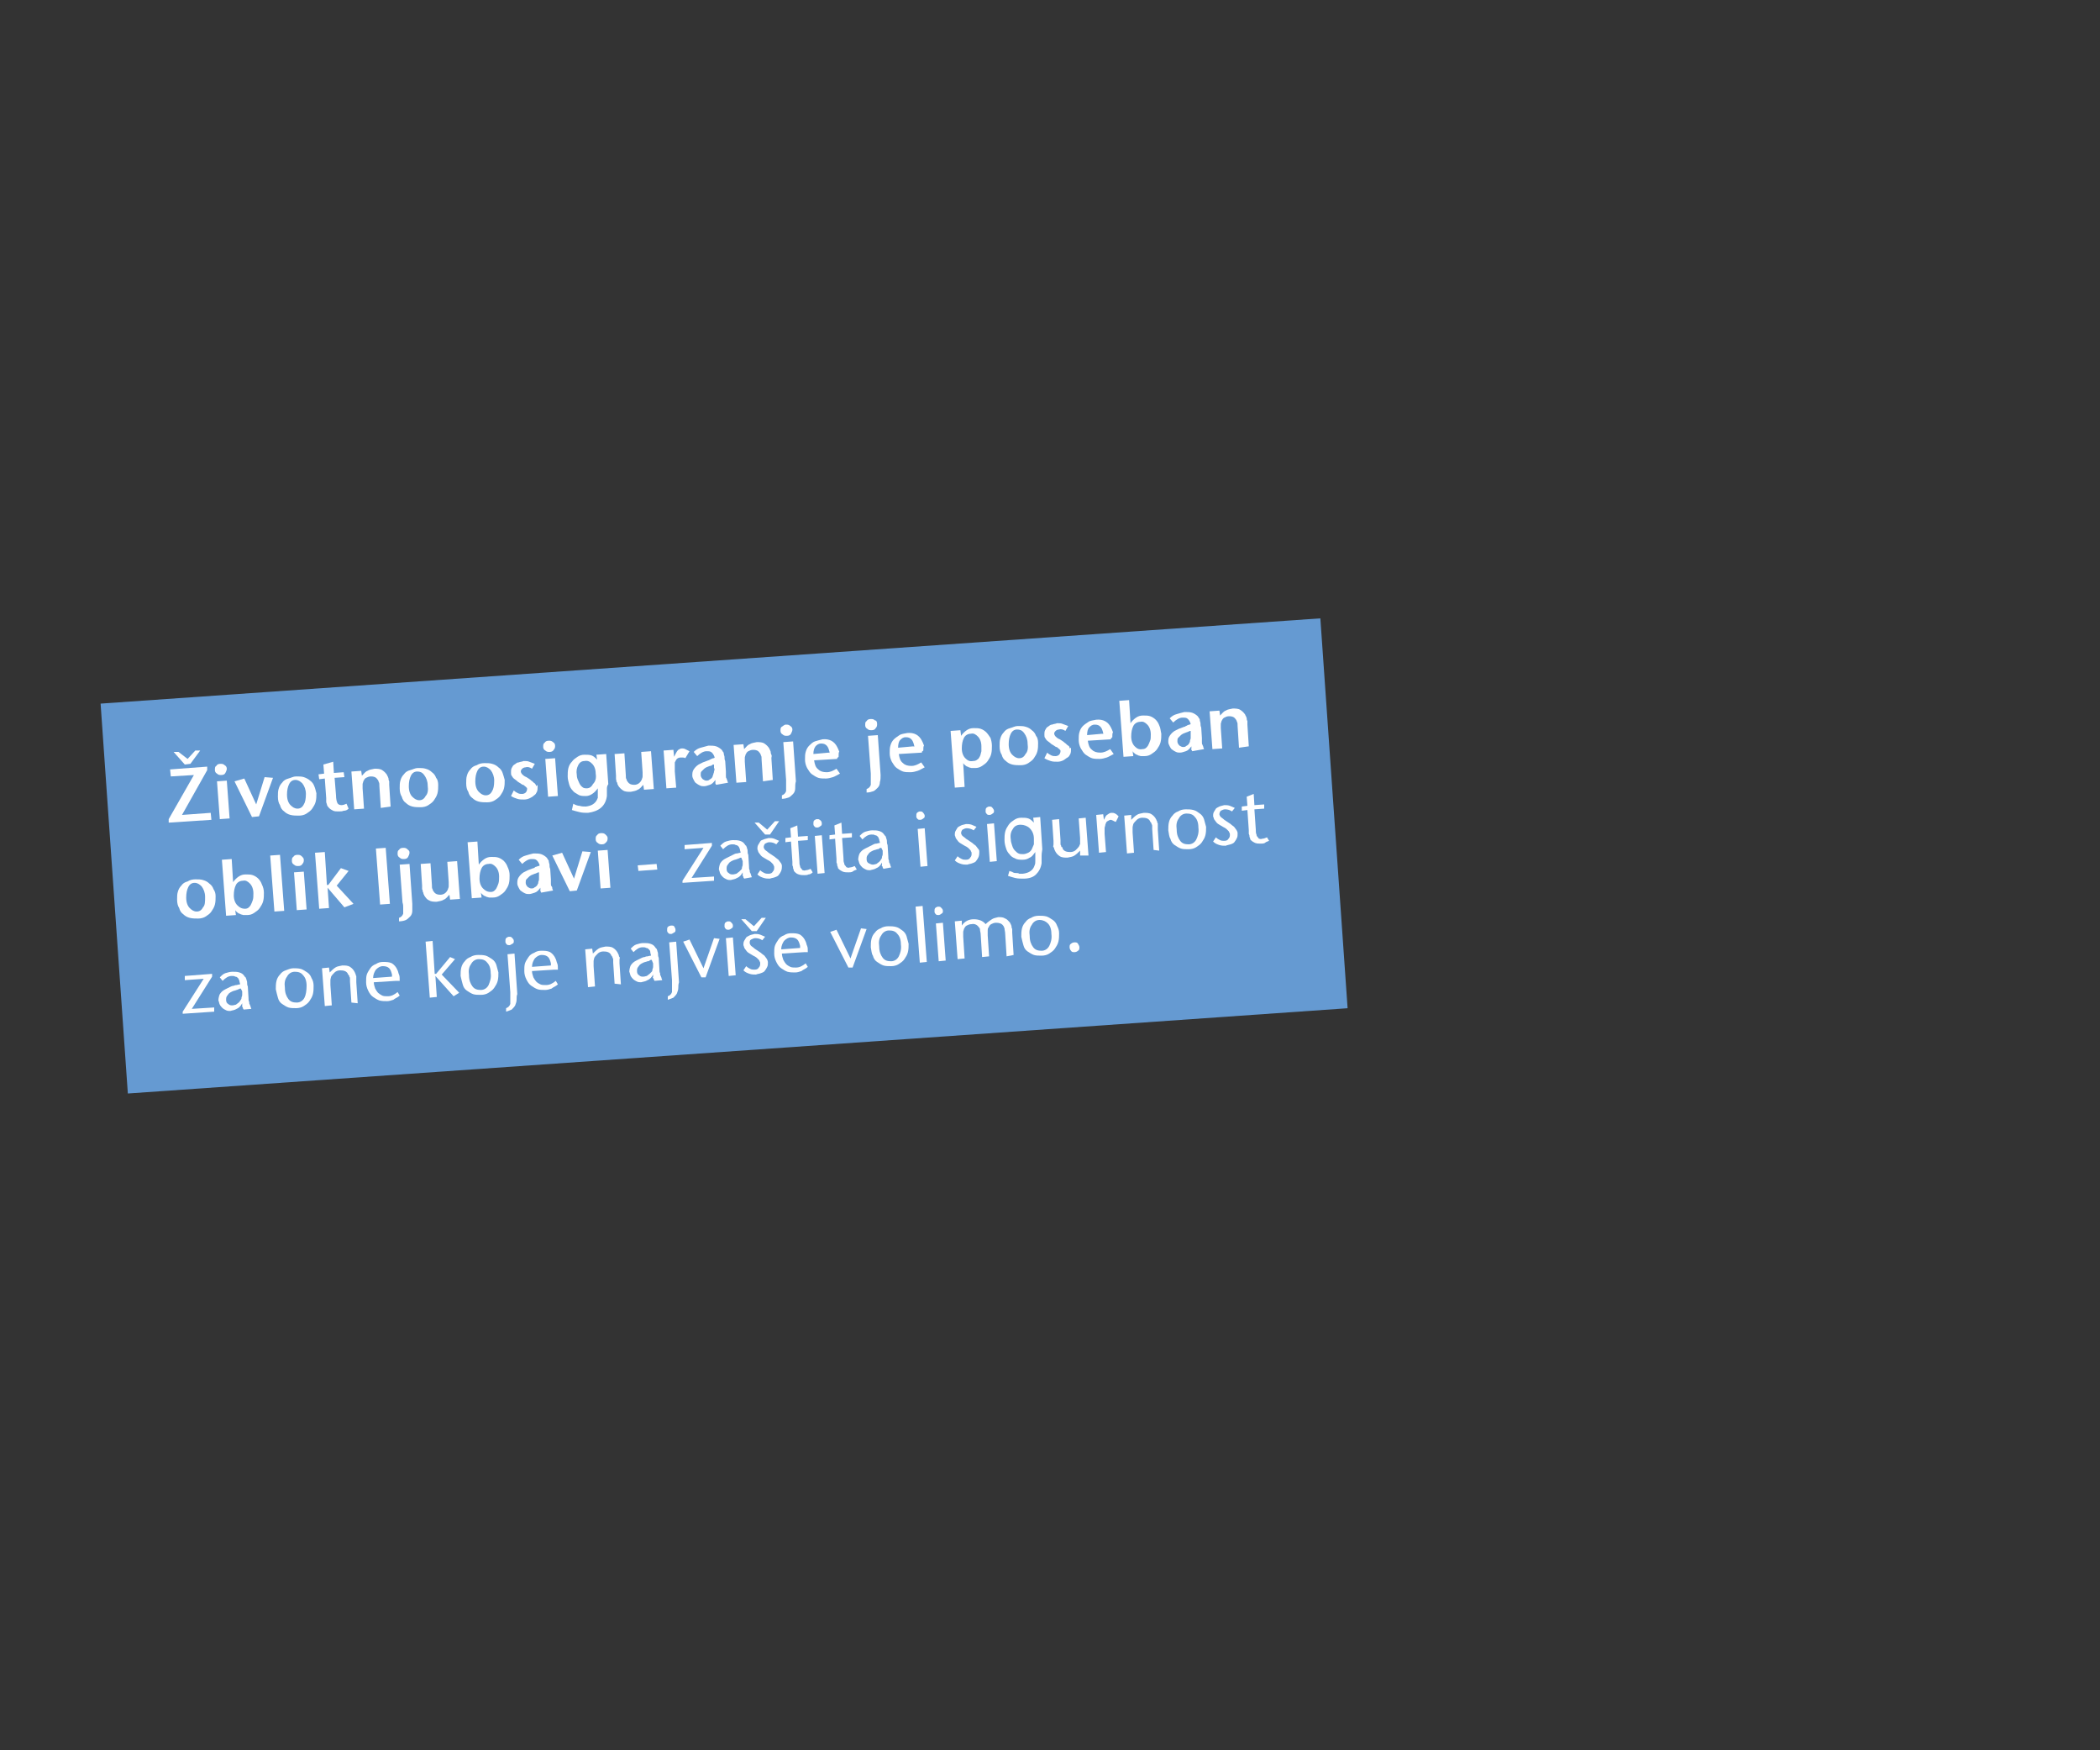 <?xml version="1.0" encoding="utf-8"?>
<!-- Generator: Adobe Illustrator 24.3.0, SVG Export Plug-In . SVG Version: 6.00 Build 0)  -->
<svg version="1.1" id="Layer_1" xmlns="http://www.w3.org/2000/svg" xmlns:xlink="http://www.w3.org/1999/xlink" x="0px" y="0px"
	 viewBox="0 0 300 250" style="enable-background:new 0 0 300 250;" xml:space="preserve">
<rect x="0" y="0" width="300" height="250" fill="#333333" stroke="none"/>
<style type="text/css">
	.st0{fill:#659AD2;}
	.st1{fill:#FFFFFF;}
</style>
<g>
	<g>
		
			<rect x="16.1" y="94.3" transform="matrix(0.998 -6.975647e-02 6.975647e-02 0.998 -8.275 7.512)" class="st0" width="174.6" height="55.8"/>
	</g>
	<g>
		<path class="st1" d="M24.1,117.5l0-0.5l3.6-6.3l-3.3,0.2l-0.1-1l5.3-0.4l0,0.5l-3.6,6.4l4.1-0.3l0.1,1L24.1,117.5z M27.2,109.1
			l-0.8,0.1l-1.6-1.8l0.7,0l1.3,1l1.1-1.2l0.7,0L27.2,109.1z"/>
		<path class="st1" d="M32.4,109.8c0,0.2-0.1,0.4-0.2,0.6c-0.1,0.2-0.3,0.3-0.6,0.3c-0.2,0-0.4,0-0.6-0.2c-0.2-0.1-0.3-0.3-0.3-0.5
			c0-0.3,0-0.5,0.2-0.6c0.1-0.2,0.3-0.3,0.6-0.3c0.2,0,0.4,0,0.6,0.2C32.3,109.4,32.4,109.6,32.4,109.8z M31.4,117l-0.4-5.4l1.4-0.1
			l0.4,5.4L31.4,117z"/>
		<path class="st1" d="M37,116.6l-1,0.1l-2.5-5.1l1.4-0.4l1.7,3.7l1.2-3.9l1.2,0.1L37,116.6z"/>
		<path class="st1" d="M45.2,113.3c0,0.4,0,0.8-0.1,1.2c-0.1,0.4-0.3,0.7-0.5,1s-0.5,0.5-0.8,0.7c-0.3,0.2-0.7,0.3-1.1,0.3
			c-0.4,0-0.8,0-1.2-0.1c-0.4-0.1-0.7-0.3-0.9-0.5c-0.3-0.2-0.5-0.5-0.6-0.9c-0.2-0.3-0.3-0.7-0.3-1.2c0-0.4,0-0.8,0.1-1.1
			c0.1-0.4,0.3-0.7,0.5-0.9c0.2-0.3,0.5-0.5,0.9-0.6s0.7-0.3,1.1-0.3c0.4,0,0.8,0,1.1,0.1s0.7,0.3,0.9,0.5c0.3,0.2,0.5,0.5,0.6,0.8
			C45,112.5,45.1,112.9,45.2,113.3z M43.7,113.4c0-0.6-0.2-1.1-0.5-1.5c-0.3-0.3-0.6-0.5-1-0.5c-0.4,0-0.7,0.2-0.9,0.6
			c-0.2,0.4-0.3,0.9-0.3,1.5c0,0.7,0.2,1.2,0.5,1.5c0.3,0.3,0.6,0.5,1,0.5c0.4,0,0.7-0.2,0.9-0.6C43.6,114.6,43.7,114.1,43.7,113.4z
			"/>
		<path class="st1" d="M49.1,115.8c-0.2,0.1-0.5,0.1-0.7,0.1c-0.3,0-0.6,0-0.8-0.1c-0.2-0.1-0.4-0.2-0.6-0.4
			c-0.1-0.1-0.1-0.2-0.2-0.2c0-0.1-0.1-0.2-0.1-0.3s-0.1-0.2-0.1-0.4s0-0.3,0-0.5l-0.2-2.8l-0.8,0.1l-0.1-0.7l0.8-0.1l-0.1-1.3
			l1.4-0.4l0.1,1.6l1.4-0.1l0.1,0.7l-1.4,0.1l0.2,2.5c0,0.5,0.1,0.9,0.2,1.1c0.1,0.2,0.3,0.3,0.6,0.3c0.2,0,0.5-0.1,0.7-0.2l0.3,0.7
			C49.6,115.7,49.4,115.8,49.1,115.8z"/>
		<path class="st1" d="M54.4,115.4l-0.2-3.1c0-0.3,0-0.5-0.1-0.6c0-0.1-0.1-0.3-0.2-0.4c-0.2-0.3-0.5-0.4-0.9-0.4
			c-0.3,0-0.5,0.1-0.7,0.2c-0.2,0.1-0.3,0.3-0.4,0.5c0,0.1-0.1,0.3-0.1,0.4c0,0.1,0,0.3,0,0.6l0.2,2.9l-1.4,0.1l-0.4-5.4l1.4-0.1
			l0.1,0.7c0.3-0.3,0.5-0.6,0.8-0.7c0.3-0.2,0.6-0.2,1-0.3c0.4,0,0.8,0,1.1,0.2c0.3,0.2,0.5,0.4,0.7,0.7c0,0.1,0.1,0.2,0.1,0.2
			c0,0.1,0.1,0.2,0.1,0.3c0,0.1,0,0.2,0.1,0.4c0,0.1,0,0.3,0,0.5l0.2,3.1L54.4,115.4z"/>
		<path class="st1" d="M62.6,112.1c0,0.4,0,0.8-0.1,1.2c-0.1,0.4-0.3,0.7-0.5,1c-0.2,0.3-0.5,0.5-0.8,0.7c-0.3,0.2-0.7,0.3-1.1,0.3
			c-0.4,0-0.8,0-1.2-0.1s-0.7-0.3-0.9-0.5c-0.3-0.2-0.5-0.5-0.6-0.9c-0.2-0.3-0.3-0.7-0.3-1.2c0-0.4,0-0.8,0.1-1.1
			c0.1-0.4,0.3-0.7,0.5-0.9c0.2-0.3,0.5-0.5,0.9-0.6s0.7-0.3,1.1-0.3c0.4,0,0.8,0,1.1,0.1c0.4,0.1,0.7,0.3,0.9,0.5
			c0.3,0.2,0.5,0.5,0.6,0.8C62.5,111.3,62.6,111.7,62.6,112.1z M61.1,112.2c0-0.6-0.2-1.1-0.5-1.5s-0.6-0.5-1-0.5
			c-0.4,0-0.7,0.2-0.9,0.6s-0.3,0.9-0.3,1.5c0,0.7,0.2,1.2,0.5,1.5c0.3,0.3,0.6,0.5,1,0.5c0.4,0,0.7-0.2,0.9-0.6
			C61.1,113.4,61.2,112.9,61.1,112.2z"/>
		<path class="st1" d="M72.1,111.4c0,0.4,0,0.8-0.1,1.2c-0.1,0.4-0.3,0.7-0.5,1c-0.2,0.3-0.5,0.5-0.8,0.7c-0.3,0.2-0.7,0.3-1.1,0.3
			c-0.4,0-0.8,0-1.2-0.1c-0.4-0.1-0.7-0.3-0.9-0.5c-0.3-0.2-0.5-0.5-0.6-0.9c-0.2-0.3-0.3-0.7-0.3-1.2c0-0.4,0-0.8,0.1-1.1
			c0.1-0.4,0.3-0.7,0.5-0.9c0.2-0.3,0.5-0.5,0.9-0.6c0.3-0.2,0.7-0.3,1.1-0.3c0.4,0,0.8,0,1.1,0.1c0.4,0.1,0.7,0.3,0.9,0.5
			c0.3,0.2,0.5,0.5,0.6,0.8C71.9,110.7,72,111,72.1,111.4z M70.6,111.5c0-0.6-0.2-1.1-0.5-1.5c-0.3-0.3-0.6-0.5-1-0.5
			c-0.4,0-0.7,0.2-0.9,0.6c-0.2,0.4-0.3,0.9-0.3,1.5c0,0.7,0.2,1.2,0.5,1.5s0.6,0.5,1,0.5c0.4,0,0.7-0.2,0.9-0.6
			C70.5,112.7,70.6,112.2,70.6,111.5z"/>
		<path class="st1" d="M76.8,112.4c0,0.2,0,0.5-0.1,0.7c-0.1,0.2-0.2,0.4-0.4,0.5c-0.2,0.2-0.4,0.3-0.6,0.4
			c-0.2,0.1-0.5,0.2-0.8,0.2c-0.4,0-0.7,0-1-0.1c-0.3-0.1-0.6-0.2-0.9-0.4l0.4-0.8c0.2,0.2,0.4,0.3,0.6,0.4c0.2,0.1,0.4,0.1,0.6,0.1
			c0.2,0,0.4-0.1,0.5-0.2c0.1-0.1,0.2-0.3,0.2-0.5c0-0.1,0-0.2-0.1-0.2c0-0.1-0.1-0.1-0.2-0.2c-0.1-0.1-0.2-0.2-0.3-0.2
			s-0.3-0.2-0.5-0.3c-0.2-0.1-0.3-0.2-0.4-0.3c-0.1-0.1-0.3-0.2-0.4-0.3c-0.1-0.1-0.2-0.2-0.3-0.4c-0.1-0.1-0.1-0.3-0.1-0.5
			c0-0.2,0-0.4,0.1-0.6c0.1-0.2,0.2-0.4,0.4-0.5c0.2-0.1,0.3-0.3,0.6-0.3c0.2-0.1,0.5-0.1,0.7-0.2c0.3,0,0.6,0,0.8,0.1
			c0.3,0.1,0.5,0.2,0.8,0.3l-0.4,0.7c-0.3-0.2-0.6-0.3-0.9-0.2c-0.2,0-0.4,0.1-0.5,0.2c-0.1,0.1-0.2,0.2-0.2,0.4
			c0,0.1,0.1,0.3,0.2,0.4c0.1,0.1,0.3,0.3,0.6,0.4c0.3,0.2,0.5,0.3,0.7,0.5c0.2,0.1,0.3,0.3,0.5,0.4c0.1,0.1,0.2,0.3,0.2,0.4
			C76.8,112,76.8,112.2,76.8,112.4z"/>
		<path class="st1" d="M79.3,106.5c0,0.2,0,0.4-0.2,0.6c-0.1,0.2-0.3,0.3-0.6,0.3c-0.2,0-0.4,0-0.6-0.2c-0.2-0.1-0.3-0.3-0.3-0.5
			c0-0.3,0-0.5,0.2-0.6c0.1-0.2,0.3-0.3,0.6-0.3c0.2,0,0.4,0,0.6,0.2C79.2,106.1,79.3,106.3,79.3,106.5z M78.3,113.8l-0.4-5.4
			l1.4-0.1l0.4,5.4L78.3,113.8z"/>
		<path class="st1" d="M86.7,112.7c0,0.2,0,0.3,0,0.4c0,0.1,0,0.2,0,0.3c0,0.1,0,0.2,0,0.3c-0.2,1.5-1.2,2.2-2.7,2.4
			c-0.4,0-0.8,0-1.2-0.1c-0.4-0.1-0.8-0.2-1.1-0.3l0.2-0.9c0.3,0.2,0.7,0.3,0.9,0.3c0.3,0.1,0.6,0.1,0.9,0.1c0.8-0.1,1.3-0.4,1.6-1
			c0-0.1,0.1-0.2,0.1-0.2c0-0.1,0-0.2,0-0.3c0-0.1,0-0.2,0-0.3c0-0.1,0-0.3,0-0.4l0-0.4c-0.3,0.4-0.5,0.6-0.8,0.8
			c-0.3,0.2-0.6,0.3-0.9,0.3c-0.4,0-0.8,0-1.1-0.2s-0.6-0.3-0.8-0.6c-0.2-0.2-0.4-0.5-0.5-0.9s-0.2-0.7-0.2-1.1c0-0.4,0-0.8,0.1-1.2
			c0.1-0.4,0.3-0.7,0.5-0.9c0.2-0.3,0.5-0.5,0.8-0.7c0.3-0.2,0.6-0.3,1-0.3c0.4,0,0.7,0,1,0.1s0.5,0.3,0.8,0.6l-0.1-0.7l1.4-0.1
			l0.3,4.3C86.7,112.3,86.7,112.5,86.7,112.7z M85.1,110.5c0-0.6-0.2-1.1-0.5-1.4c-0.3-0.3-0.6-0.5-1.1-0.4c-0.4,0-0.7,0.2-0.9,0.6
			c-0.2,0.4-0.3,0.8-0.2,1.4c0,0.3,0.1,0.6,0.2,0.8c0.1,0.2,0.2,0.5,0.3,0.6c0.1,0.2,0.3,0.3,0.4,0.4c0.2,0.1,0.4,0.1,0.5,0.1
			c0.4,0,0.7-0.2,0.9-0.6C85.1,111.6,85.2,111.1,85.1,110.5z"/>
		<path class="st1" d="M92,112.8l-0.1-0.7c-0.3,0.3-0.5,0.6-0.8,0.7c-0.3,0.2-0.6,0.2-1,0.3c-0.4,0-0.8,0-1.1-0.2s-0.5-0.4-0.7-0.7
			c0-0.1-0.1-0.2-0.1-0.2c0-0.1,0-0.2-0.1-0.3s0-0.2-0.1-0.4c0-0.1,0-0.3,0-0.5l-0.2-3.1l1.4-0.1l0.2,3.1c0,0.3,0,0.5,0.1,0.6
			c0,0.1,0.1,0.3,0.2,0.4c0.2,0.3,0.5,0.4,0.9,0.4c0.5,0,0.9-0.3,1.1-0.8c0-0.1,0.1-0.2,0.1-0.4c0-0.1,0-0.3,0-0.6l-0.2-2.9l1.4-0.1
			l0.4,5.4L92,112.8z"/>
		<path class="st1" d="M97.9,108.3c-0.1-0.1-0.3-0.1-0.4-0.1c-0.1,0-0.2,0-0.3,0c-0.2,0-0.4,0.1-0.5,0.2c-0.1,0.1-0.2,0.3-0.3,0.5
			c0,0.1,0,0.1,0,0.2c0,0.1,0,0.2,0,0.3c0,0.1,0,0.2,0,0.3c0,0.1,0,0.3,0,0.5l0.2,2.3l-1.4,0.1l-0.4-5.4l1.4-0.1l0.1,1l0.2-0.4
			c0.1-0.2,0.2-0.4,0.4-0.6c0.2-0.1,0.3-0.2,0.5-0.2c0.2,0,0.3,0,0.5,0.1s0.4,0.2,0.6,0.3L97.9,108.3z"/>
		<path class="st1" d="M102.3,112.1c0-0.1-0.1-0.1-0.1-0.2c0,0,0-0.1,0-0.1c0,0,0-0.1,0-0.2c0-0.1,0-0.1,0-0.2
			c-0.3,0.4-0.5,0.6-0.8,0.7s-0.6,0.2-0.8,0.2c-0.2,0-0.4,0-0.6-0.1c-0.2-0.1-0.4-0.2-0.5-0.3c-0.2-0.1-0.3-0.3-0.4-0.5
			c-0.1-0.2-0.2-0.4-0.2-0.6c0-0.3,0-0.6,0.2-0.9c0.2-0.3,0.4-0.5,0.7-0.7c0.2-0.1,0.4-0.2,0.6-0.3c0.3-0.1,0.5-0.2,0.8-0.3
			c0,0,0.1,0,0.2-0.1c0.1,0,0.2-0.1,0.2-0.1c0.1,0,0.2-0.1,0.3-0.1c0.1,0,0.1,0,0.2-0.1c-0.1-0.3-0.2-0.5-0.4-0.7
			c-0.2-0.2-0.4-0.2-0.8-0.2c-0.4,0-0.9,0.3-1.3,0.7l-0.5-0.6c0.3-0.3,0.6-0.5,1-0.6s0.7-0.2,1.1-0.3c0.4,0,0.8,0,1.1,0.1
			c0.3,0.1,0.6,0.3,0.8,0.5c0.1,0.1,0.1,0.2,0.2,0.3s0.1,0.2,0.1,0.3c0,0.1,0.1,0.3,0.1,0.4c0,0.2,0,0.4,0.1,0.6l0.1,1.5
			c0,0.2,0,0.5,0,0.6c0,0.2,0,0.3,0.1,0.4c0,0.1,0.1,0.2,0.1,0.3c0,0.1,0.1,0.2,0.1,0.3L102.3,112.1z M102,109.7c0-0.1,0-0.2,0-0.2
			l0-0.3c-0.1,0-0.2,0-0.3,0.1s-0.2,0.1-0.3,0.1c-0.2,0.1-0.3,0.1-0.5,0.2c-0.2,0.1-0.3,0.2-0.4,0.3c-0.1,0.1-0.2,0.2-0.3,0.3
			s-0.1,0.3-0.1,0.5c0,0.2,0.1,0.4,0.3,0.6c0.2,0.1,0.3,0.2,0.5,0.2c0.1,0,0.3,0,0.4-0.1s0.2-0.1,0.3-0.2c0.1-0.1,0.2-0.2,0.2-0.3
			s0.1-0.2,0.1-0.3c0-0.1,0.1-0.2,0.1-0.4C102.1,109.9,102.1,109.8,102,109.7z"/>
		<path class="st1" d="M109,111.6l-0.2-3.1c0-0.3,0-0.5-0.1-0.6c0-0.1-0.1-0.3-0.2-0.4c-0.2-0.3-0.5-0.4-0.9-0.4
			c-0.3,0-0.5,0.1-0.7,0.2c-0.2,0.1-0.3,0.3-0.4,0.5c0,0.1-0.1,0.3-0.1,0.4c0,0.1,0,0.3,0,0.6l0.2,2.9l-1.4,0.1l-0.4-5.4l1.4-0.1
			l0.1,0.7c0.3-0.3,0.5-0.6,0.8-0.7c0.3-0.2,0.6-0.2,1-0.3c0.4,0,0.8,0,1.1,0.2c0.3,0.2,0.5,0.4,0.7,0.7c0,0.1,0.1,0.2,0.1,0.2
			c0,0.1,0.1,0.2,0.1,0.3c0,0.1,0,0.2,0.1,0.4s0,0.3,0,0.5l0.2,3.1L109,111.6z"/>
		<path class="st1" d="M113.2,104.2c0,0.2-0.1,0.4-0.2,0.6c-0.1,0.2-0.3,0.3-0.6,0.3c-0.2,0-0.4,0-0.6-0.2c-0.2-0.1-0.3-0.3-0.3-0.5
			c0-0.3,0-0.5,0.2-0.6s0.3-0.3,0.6-0.3c0.2,0,0.4,0,0.6,0.2C113.1,103.8,113.2,104,113.2,104.2z M113.6,112.6
			c0,0.3-0.1,0.6-0.3,0.8c-0.2,0.2-0.4,0.4-0.6,0.5c-0.3,0.1-0.6,0.2-1,0.2l0-0.5c0.3-0.1,0.5-0.3,0.6-0.6c0-0.1,0-0.1,0-0.2
			c0-0.1,0-0.2,0-0.3c0-0.1,0-0.3,0-0.4c0-0.2,0-0.4,0-0.7l-0.4-5.4l1.4-0.1l0.4,5.7C113.6,111.9,113.6,112.3,113.6,112.6z"/>
		<path class="st1" d="M119.8,108.1C119.8,108.1,119.8,108.1,119.8,108.1c-0.1,0.1-0.1,0.1-0.1,0.1c0,0-0.1,0-0.1,0.1c0,0,0,0,0,0.1
			l-3.3,0.2c0.1,0.6,0.2,1,0.6,1.3c0.3,0.3,0.7,0.4,1.2,0.4c0.5,0,0.9-0.2,1.4-0.5l0.5,0.7c-0.4,0.2-0.7,0.4-1,0.5
			c-0.3,0.1-0.7,0.2-1,0.2c-0.4,0-0.8,0-1.1-0.1c-0.3-0.1-0.6-0.3-0.9-0.5c-0.3-0.2-0.5-0.6-0.7-0.9c-0.2-0.4-0.3-0.8-0.3-1.2
			c0-0.4,0-0.8,0.1-1.1c0.1-0.4,0.3-0.7,0.5-0.9c0.2-0.2,0.5-0.5,0.8-0.6s0.7-0.2,1.1-0.3c1-0.1,1.7,0.3,2.1,1.1
			c0.1,0.2,0.2,0.4,0.3,0.7C119.8,107.4,119.8,107.7,119.8,108.1z M118.5,107.5c0-0.1,0-0.1,0-0.1c-0.1-0.4-0.2-0.7-0.4-0.9
			c-0.2-0.2-0.4-0.3-0.8-0.3c-0.4,0-0.6,0.2-0.8,0.4c-0.2,0.3-0.3,0.6-0.3,1.1l2.2-0.2C118.5,107.6,118.5,107.5,118.5,107.5z"/>
		<path class="st1" d="M125.3,103.4c0,0.2,0,0.4-0.2,0.6c-0.1,0.2-0.3,0.3-0.6,0.3c-0.2,0-0.4,0-0.6-0.2c-0.2-0.1-0.3-0.3-0.3-0.5
			c0-0.3,0-0.5,0.2-0.6c0.1-0.2,0.3-0.3,0.6-0.3c0.2,0,0.4,0,0.6,0.2C125.2,102.9,125.3,103.1,125.3,103.4z M125.7,111.7
			c0,0.3-0.1,0.6-0.3,0.8c-0.2,0.2-0.4,0.4-0.6,0.5c-0.3,0.1-0.6,0.2-1,0.2l0-0.5c0.3-0.1,0.5-0.3,0.6-0.6c0-0.1,0-0.1,0-0.2
			c0-0.1,0-0.2,0-0.3c0-0.1,0-0.3,0-0.4c0-0.2,0-0.4,0-0.7l-0.4-5.4l1.4-0.1l0.4,5.7C125.8,111.1,125.8,111.4,125.7,111.7z"/>
		<path class="st1" d="M131.9,107.2C131.9,107.2,131.9,107.3,131.9,107.2c-0.1,0.1-0.1,0.1-0.1,0.1c0,0-0.1,0-0.1,0.1c0,0,0,0,0,0.1
			l-3.3,0.2c0.1,0.6,0.2,1,0.6,1.3c0.3,0.3,0.7,0.4,1.2,0.4c0.5,0,0.9-0.2,1.4-0.5l0.5,0.7c-0.4,0.2-0.7,0.4-1,0.5
			c-0.3,0.1-0.7,0.2-1,0.2c-0.4,0-0.8,0-1.1-0.1c-0.3-0.1-0.6-0.3-0.9-0.5c-0.3-0.2-0.5-0.6-0.7-0.9c-0.2-0.4-0.3-0.8-0.3-1.2
			c0-0.4,0-0.8,0.1-1.1c0.1-0.4,0.3-0.7,0.5-0.9c0.2-0.2,0.5-0.4,0.8-0.6c0.3-0.2,0.7-0.2,1.1-0.3c1-0.1,1.7,0.3,2.1,1.1
			c0.1,0.2,0.2,0.4,0.3,0.7C131.9,106.6,131.9,106.9,131.9,107.2z M130.6,106.6c0-0.1,0-0.1,0-0.1c-0.1-0.4-0.2-0.7-0.4-0.9
			c-0.2-0.2-0.4-0.3-0.8-0.3c-0.4,0-0.6,0.2-0.8,0.4s-0.3,0.6-0.3,1.1l2.2-0.2C130.6,106.7,130.6,106.7,130.6,106.6z"/>
		<path class="st1" d="M141.7,106.5c0,0.4,0,0.8-0.1,1.2c-0.1,0.4-0.3,0.7-0.5,1c-0.2,0.3-0.5,0.5-0.8,0.7c-0.3,0.2-0.6,0.3-1,0.3
			c-0.2,0-0.3,0-0.5,0c-0.1,0-0.3-0.1-0.4-0.1c-0.1-0.1-0.3-0.1-0.4-0.2c-0.1-0.1-0.3-0.2-0.4-0.4l0.2,3.4l-1.4,0.1l-0.6-8.1
			l1.4-0.1l0.1,0.8c0.2-0.3,0.5-0.6,0.8-0.8c0.3-0.2,0.6-0.3,1-0.3c0.4,0,0.7,0,1,0.1c0.3,0.1,0.6,0.3,0.8,0.5
			c0.2,0.2,0.4,0.5,0.6,0.8C141.6,105.7,141.7,106.1,141.7,106.5z M140.2,106.6c0-0.6-0.2-1.1-0.5-1.4s-0.6-0.5-1-0.4
			c-0.4,0-0.8,0.2-1,0.6c-0.2,0.4-0.3,0.9-0.3,1.5c0,0.6,0.2,1.1,0.5,1.4c0.3,0.3,0.6,0.5,1.1,0.4c0.3,0,0.5-0.1,0.6-0.2
			c0.2-0.1,0.3-0.3,0.4-0.5c0.1-0.2,0.1-0.4,0.2-0.7C140.2,107.1,140.2,106.8,140.2,106.6z"/>
		<path class="st1" d="M148.3,106.1c0,0.4,0,0.8-0.1,1.2c-0.1,0.4-0.3,0.7-0.5,1c-0.2,0.3-0.5,0.5-0.8,0.7c-0.3,0.2-0.7,0.3-1.1,0.3
			c-0.4,0-0.8,0-1.2-0.1c-0.4-0.1-0.7-0.3-0.9-0.5c-0.3-0.2-0.5-0.5-0.6-0.9c-0.2-0.3-0.3-0.7-0.3-1.2c0-0.4,0-0.8,0.1-1.1
			c0.1-0.4,0.3-0.7,0.5-0.9c0.2-0.3,0.5-0.5,0.9-0.6s0.7-0.3,1.1-0.3c0.4,0,0.8,0,1.1,0.1c0.4,0.1,0.7,0.3,0.9,0.5
			c0.3,0.2,0.5,0.5,0.6,0.8C148.2,105.3,148.3,105.7,148.3,106.1z M146.8,106.2c0-0.6-0.2-1.1-0.5-1.5s-0.6-0.5-1-0.5
			c-0.4,0-0.7,0.2-0.9,0.6c-0.2,0.4-0.3,0.9-0.3,1.5c0,0.7,0.2,1.2,0.5,1.5s0.6,0.5,1,0.5c0.4,0,0.7-0.2,0.9-0.6
			C146.8,107.4,146.9,106.9,146.8,106.2z"/>
		<path class="st1" d="M153,107c0,0.2,0,0.5-0.1,0.7c-0.1,0.2-0.2,0.4-0.4,0.5s-0.4,0.3-0.6,0.4c-0.2,0.1-0.5,0.2-0.8,0.2
			c-0.4,0-0.7,0-1-0.1c-0.3-0.1-0.6-0.2-0.9-0.4l0.4-0.8c0.2,0.2,0.4,0.3,0.6,0.4c0.2,0.1,0.4,0.1,0.6,0.1c0.2,0,0.4-0.1,0.5-0.2
			s0.2-0.3,0.2-0.5c0-0.1,0-0.2-0.1-0.2c0-0.1-0.1-0.1-0.2-0.2c-0.1-0.1-0.2-0.2-0.3-0.2s-0.3-0.2-0.5-0.3c-0.2-0.1-0.3-0.2-0.4-0.3
			c-0.1-0.1-0.3-0.2-0.4-0.3s-0.2-0.2-0.3-0.4c-0.1-0.1-0.1-0.3-0.1-0.5c0-0.2,0-0.4,0.1-0.6c0.1-0.2,0.2-0.4,0.4-0.5
			c0.2-0.1,0.3-0.3,0.6-0.3c0.2-0.1,0.5-0.1,0.7-0.2c0.3,0,0.6,0,0.8,0.1c0.3,0.1,0.5,0.2,0.8,0.3l-0.4,0.7
			c-0.3-0.2-0.6-0.3-0.9-0.2c-0.2,0-0.4,0.1-0.5,0.2c-0.1,0.1-0.2,0.2-0.2,0.4c0,0.1,0.1,0.3,0.2,0.4s0.3,0.3,0.6,0.4
			c0.3,0.2,0.5,0.3,0.7,0.5c0.2,0.1,0.3,0.3,0.5,0.4s0.2,0.3,0.2,0.4C153,106.7,153,106.9,153,107z"/>
		<path class="st1" d="M158.9,105.3C158.9,105.4,158.9,105.4,158.9,105.3c-0.1,0.1-0.1,0.1-0.1,0.1c0,0-0.1,0-0.1,0.1c0,0,0,0,0,0.1
			l-3.3,0.2c0.1,0.6,0.2,1,0.6,1.3c0.3,0.3,0.7,0.4,1.2,0.4c0.5,0,0.9-0.2,1.4-0.5l0.5,0.7c-0.4,0.2-0.7,0.4-1,0.5
			c-0.3,0.1-0.7,0.2-1,0.2c-0.4,0-0.8,0-1.1-0.1c-0.3-0.1-0.6-0.3-0.9-0.5c-0.3-0.2-0.5-0.6-0.7-0.9c-0.2-0.4-0.3-0.8-0.3-1.2
			c0-0.4,0-0.8,0.1-1.1c0.1-0.4,0.3-0.7,0.5-0.9c0.2-0.2,0.5-0.4,0.8-0.6c0.3-0.2,0.7-0.2,1.1-0.3c1-0.1,1.7,0.3,2.1,1.1
			c0.1,0.2,0.2,0.4,0.3,0.7C158.9,104.7,158.9,105,158.9,105.3z M157.6,104.8c0-0.1,0-0.1,0-0.1c-0.1-0.4-0.2-0.7-0.4-0.9
			c-0.2-0.2-0.4-0.3-0.8-0.3c-0.4,0-0.6,0.2-0.8,0.4s-0.3,0.6-0.3,1.1l2.2-0.2C157.6,104.9,157.6,104.8,157.6,104.8z"/>
		<path class="st1" d="M165.9,104.8c0,0.4,0,0.8-0.1,1.2c-0.1,0.4-0.3,0.7-0.5,1c-0.2,0.3-0.5,0.5-0.8,0.7c-0.3,0.2-0.6,0.3-1,0.3
			c-0.2,0-0.3,0-0.5,0c-0.1,0-0.3-0.1-0.4-0.1c-0.1-0.1-0.3-0.1-0.4-0.2c-0.1-0.1-0.3-0.2-0.4-0.4l0.1,0.7l-1.4,0.1l-0.6-8l1.4-0.1
			l0.2,3.3c0.2-0.3,0.5-0.6,0.8-0.8c0.3-0.2,0.6-0.3,1-0.3c0.4,0,0.7,0,1,0.1c0.3,0.1,0.6,0.3,0.8,0.5c0.2,0.2,0.4,0.5,0.5,0.8
			C165.8,104,165.8,104.4,165.9,104.8z M164.4,104.9c0-0.6-0.2-1.1-0.5-1.4s-0.6-0.5-1-0.4c-0.4,0-0.8,0.2-1,0.6s-0.3,0.9-0.3,1.5
			c0,0.6,0.2,1.1,0.5,1.4c0.3,0.3,0.6,0.5,1.1,0.4c0.4,0,0.6-0.2,0.8-0.5c0.1-0.2,0.2-0.4,0.3-0.7
			C164.4,105.6,164.4,105.3,164.4,104.9z"/>
		<path class="st1" d="M170.3,107.3c0-0.1,0-0.1-0.1-0.2s0-0.1,0-0.1c0,0,0-0.1,0-0.2c0-0.1,0-0.1,0-0.2c-0.3,0.4-0.5,0.6-0.8,0.7
			s-0.6,0.2-0.8,0.2c-0.2,0-0.4,0-0.6-0.1c-0.2-0.1-0.4-0.2-0.5-0.3c-0.2-0.1-0.3-0.3-0.4-0.5c-0.1-0.2-0.2-0.4-0.2-0.6
			c0-0.3,0-0.6,0.2-0.9c0.2-0.3,0.4-0.5,0.7-0.7c0.2-0.1,0.4-0.2,0.6-0.3c0.3-0.1,0.5-0.2,0.8-0.3c0.1,0,0.1,0,0.2-0.1
			c0.1,0,0.2-0.1,0.2-0.1c0.1,0,0.2-0.1,0.3-0.1c0.1,0,0.1,0,0.2-0.1c-0.1-0.3-0.2-0.5-0.4-0.7c-0.2-0.2-0.4-0.2-0.8-0.2
			c-0.4,0-0.9,0.3-1.3,0.7l-0.5-0.6c0.3-0.3,0.6-0.5,1-0.6c0.3-0.1,0.7-0.2,1.1-0.3c0.4,0,0.8,0,1.1,0.1c0.3,0.1,0.6,0.3,0.8,0.5
			c0.1,0.1,0.1,0.2,0.2,0.3c0.1,0.1,0.1,0.2,0.1,0.3s0.1,0.3,0.1,0.4c0,0.2,0,0.4,0.1,0.6l0.1,1.5c0,0.2,0,0.5,0,0.6
			c0,0.2,0,0.3,0.1,0.4c0,0.1,0.1,0.2,0.1,0.3c0,0.1,0.1,0.2,0.1,0.3L170.3,107.3z M170.1,104.9c0-0.1,0-0.2,0-0.2l0-0.3
			c-0.1,0-0.2,0-0.3,0.1c-0.1,0-0.2,0.1-0.3,0.1c-0.2,0.1-0.3,0.1-0.5,0.2s-0.3,0.2-0.4,0.3s-0.2,0.2-0.3,0.3
			c-0.1,0.1-0.1,0.3-0.1,0.5c0,0.2,0.1,0.4,0.3,0.6c0.2,0.1,0.3,0.2,0.5,0.2c0.1,0,0.3,0,0.4-0.1s0.2-0.1,0.3-0.2
			c0.1-0.1,0.2-0.2,0.2-0.3c0.1-0.1,0.1-0.2,0.1-0.3c0-0.1,0.1-0.2,0.1-0.4S170.1,105,170.1,104.9z"/>
		<path class="st1" d="M177,106.8l-0.2-3.1c0-0.3,0-0.5-0.1-0.6c0-0.1-0.1-0.3-0.2-0.4c-0.2-0.3-0.5-0.4-0.9-0.4
			c-0.3,0-0.5,0.1-0.7,0.2c-0.2,0.1-0.3,0.3-0.4,0.5c0,0.1-0.1,0.3-0.1,0.4c0,0.1,0,0.3,0,0.6l0.2,2.9l-1.4,0.1l-0.4-5.4l1.4-0.1
			l0.1,0.7c0.3-0.3,0.5-0.6,0.8-0.7c0.3-0.2,0.6-0.2,1-0.3c0.4,0,0.8,0,1.1,0.2c0.3,0.2,0.5,0.4,0.7,0.7c0,0.1,0.1,0.2,0.1,0.2
			c0,0.1,0.1,0.2,0.1,0.3c0,0.1,0,0.2,0.1,0.4c0,0.1,0,0.3,0,0.5l0.2,3.1L177,106.8z"/>
		<path class="st1" d="M30.8,128c0,0.4,0,0.8-0.1,1.2c-0.1,0.4-0.3,0.7-0.5,1c-0.2,0.3-0.5,0.5-0.8,0.7c-0.3,0.2-0.7,0.3-1.1,0.3
			c-0.4,0-0.8,0-1.2-0.1s-0.7-0.3-0.9-0.5c-0.3-0.2-0.5-0.5-0.6-0.9c-0.2-0.3-0.3-0.7-0.3-1.2c0-0.4,0-0.8,0.1-1.1
			c0.1-0.4,0.3-0.7,0.5-0.9c0.2-0.3,0.5-0.5,0.9-0.6c0.3-0.2,0.7-0.3,1.1-0.3c0.4,0,0.8,0,1.1,0.1c0.4,0.1,0.7,0.3,0.9,0.5
			c0.3,0.2,0.5,0.5,0.6,0.8C30.7,127.3,30.8,127.6,30.8,128z M29.3,128.1c0-0.6-0.2-1.1-0.5-1.5c-0.3-0.3-0.6-0.5-1-0.5
			c-0.4,0-0.7,0.2-0.9,0.6c-0.2,0.4-0.3,0.9-0.3,1.5c0,0.7,0.2,1.2,0.5,1.5c0.3,0.3,0.6,0.5,1,0.5c0.4,0,0.7-0.2,0.9-0.6
			C29.3,129.3,29.3,128.8,29.3,128.1z"/>
		<path class="st1" d="M37.7,127.5c0,0.4,0,0.8-0.1,1.2s-0.3,0.7-0.5,1c-0.2,0.3-0.5,0.5-0.8,0.7s-0.6,0.3-1,0.3c-0.2,0-0.3,0-0.5,0
			c-0.1,0-0.3-0.1-0.4-0.1c-0.1-0.1-0.3-0.1-0.4-0.2c-0.1-0.1-0.3-0.2-0.4-0.4l0.1,0.7l-1.4,0.1l-0.6-8l1.4-0.1l0.2,3.3
			c0.2-0.3,0.5-0.6,0.8-0.8c0.3-0.2,0.6-0.3,1-0.3c0.4,0,0.7,0,1,0.1c0.3,0.1,0.6,0.3,0.8,0.5c0.2,0.2,0.4,0.5,0.5,0.8
			C37.6,126.7,37.7,127.1,37.7,127.5z M36.2,127.6c0-0.6-0.2-1.1-0.5-1.4c-0.3-0.3-0.6-0.5-1-0.4c-0.4,0-0.8,0.2-1,0.6
			s-0.3,0.9-0.3,1.5c0,0.6,0.2,1.1,0.5,1.4s0.6,0.5,1.1,0.5c0.4,0,0.6-0.2,0.8-0.5c0.1-0.2,0.2-0.4,0.3-0.7
			C36.2,128.3,36.2,128,36.2,127.6z"/>
		<path class="st1" d="M39.2,130.2l-0.6-8l1.4-0.1l0.6,8L39.2,130.2z"/>
		<path class="st1" d="M43.4,122.8c0,0.2,0,0.4-0.2,0.6c-0.1,0.2-0.3,0.3-0.6,0.3c-0.2,0-0.4,0-0.6-0.2c-0.2-0.1-0.3-0.3-0.3-0.5
			c0-0.3,0-0.5,0.2-0.6c0.1-0.2,0.3-0.3,0.6-0.3c0.2,0,0.4,0,0.6,0.2S43.4,122.6,43.4,122.8z M42.4,130l-0.4-5.4l1.4-0.1l0.4,5.4
			L42.4,130z"/>
		<path class="st1" d="M49.2,129.6l-2.4-2.8l0.2,2.9l-1.4,0.1l-0.6-8l1.4-0.1l0.3,4.7l0.2,0l1.8-2.4l1.1,0.4l-1.7,2.1l2.4,2.6
			L49.2,129.6z"/>
		<path class="st1" d="M54.3,129.2l-0.6-8l1.4-0.1l0.6,8L54.3,129.2z"/>
		<path class="st1" d="M58.5,121.8c0,0.2-0.1,0.4-0.2,0.6c-0.1,0.2-0.3,0.3-0.6,0.3c-0.2,0-0.4,0-0.6-0.2c-0.2-0.1-0.3-0.3-0.3-0.5
			c0-0.3,0-0.5,0.2-0.6c0.1-0.2,0.3-0.3,0.6-0.3c0.2,0,0.4,0,0.6,0.2S58.5,121.5,58.5,121.8z M58.9,130.1c0,0.3-0.1,0.6-0.3,0.8
			c-0.2,0.2-0.4,0.4-0.6,0.5s-0.6,0.2-1,0.2l0-0.5c0.3-0.1,0.5-0.3,0.6-0.6c0-0.1,0-0.1,0-0.2c0-0.1,0-0.2,0-0.3c0-0.1,0-0.3,0-0.4
			c0-0.2,0-0.4-0.1-0.7l-0.4-5.4l1.4-0.1l0.4,5.7C58.9,129.5,58.9,129.8,58.9,130.1z"/>
		<path class="st1" d="M64.3,128.5l-0.1-0.7c-0.3,0.3-0.5,0.6-0.8,0.7c-0.3,0.2-0.6,0.2-1,0.3c-0.4,0-0.8,0-1.1-0.2
			c-0.3-0.1-0.5-0.4-0.7-0.7c0-0.1-0.1-0.2-0.1-0.2c0-0.1,0-0.2-0.1-0.3c0-0.1,0-0.2-0.1-0.4c0-0.1,0-0.3,0-0.5l-0.2-3.1l1.4-0.1
			l0.2,3.1c0,0.3,0,0.5,0.1,0.6c0,0.1,0.1,0.3,0.2,0.4c0.2,0.3,0.5,0.4,0.9,0.4c0.5,0,0.9-0.3,1.1-0.8c0-0.1,0.1-0.2,0.1-0.4
			c0-0.1,0-0.3,0-0.6l-0.2-2.9l1.4-0.1l0.4,5.4L64.3,128.5z"/>
		<path class="st1" d="M72.8,125c0,0.4,0,0.8-0.1,1.2c-0.1,0.4-0.3,0.7-0.5,1c-0.2,0.3-0.5,0.5-0.8,0.7c-0.3,0.2-0.6,0.3-1,0.3
			c-0.2,0-0.3,0-0.5,0c-0.1,0-0.3-0.1-0.4-0.1c-0.1-0.1-0.3-0.1-0.4-0.2c-0.1-0.1-0.3-0.2-0.4-0.4l0.1,0.7l-1.4,0.1l-0.6-8l1.4-0.1
			l0.2,3.3c0.2-0.3,0.5-0.6,0.8-0.8c0.3-0.2,0.6-0.3,1-0.3c0.4,0,0.7,0,1,0.1s0.6,0.3,0.8,0.5c0.2,0.2,0.4,0.5,0.5,0.8
			C72.7,124.2,72.8,124.6,72.8,125z M71.3,125.2c0-0.6-0.2-1.1-0.5-1.4c-0.3-0.3-0.6-0.5-1-0.4c-0.4,0-0.8,0.2-1,0.6
			c-0.2,0.4-0.3,0.9-0.3,1.5c0,0.6,0.2,1.1,0.5,1.4c0.3,0.3,0.6,0.5,1.1,0.5c0.4,0,0.6-0.2,0.8-0.5c0.1-0.2,0.2-0.4,0.3-0.7
			S71.3,125.5,71.3,125.2z"/>
		<path class="st1" d="M77.3,127.5c0-0.1,0-0.1-0.1-0.2c0,0,0-0.1,0-0.1s0-0.1,0-0.2c0-0.1,0-0.1,0-0.2c-0.3,0.4-0.5,0.6-0.8,0.7
			c-0.3,0.1-0.6,0.2-0.8,0.2c-0.2,0-0.4,0-0.6-0.1c-0.2-0.1-0.4-0.2-0.5-0.3c-0.2-0.1-0.3-0.3-0.4-0.5s-0.2-0.4-0.2-0.6
			c0-0.3,0-0.6,0.2-0.9c0.2-0.3,0.4-0.5,0.7-0.7c0.2-0.1,0.4-0.2,0.6-0.3c0.3-0.1,0.5-0.2,0.8-0.3c0.1,0,0.1,0,0.2-0.1
			s0.2-0.1,0.2-0.1c0.1,0,0.2-0.1,0.3-0.1c0.1,0,0.1,0,0.2-0.1c-0.1-0.3-0.2-0.5-0.4-0.7c-0.2-0.2-0.4-0.2-0.8-0.2
			c-0.4,0-0.9,0.3-1.3,0.7l-0.5-0.6c0.3-0.3,0.6-0.5,1-0.6c0.3-0.1,0.7-0.2,1.1-0.3c0.4,0,0.8,0,1.1,0.1c0.3,0.1,0.6,0.3,0.8,0.5
			c0.1,0.1,0.1,0.2,0.2,0.3s0.1,0.2,0.1,0.3c0,0.1,0.1,0.3,0.1,0.4c0,0.2,0,0.4,0.1,0.6l0.1,1.5c0,0.2,0,0.5,0,0.6
			c0,0.2,0,0.3,0.1,0.4s0.1,0.2,0.1,0.3c0,0.1,0.1,0.2,0.1,0.3L77.3,127.5z M77,125.1c0-0.1,0-0.2,0-0.2l0-0.3c-0.1,0-0.2,0-0.3,0.1
			c-0.1,0-0.2,0.1-0.3,0.1c-0.2,0.1-0.3,0.1-0.5,0.2c-0.2,0.1-0.3,0.2-0.4,0.3c-0.1,0.1-0.2,0.2-0.3,0.3c-0.1,0.1-0.1,0.3-0.1,0.5
			c0,0.2,0.1,0.4,0.3,0.6c0.2,0.1,0.3,0.2,0.5,0.2c0.1,0,0.3,0,0.4-0.1c0.1-0.1,0.2-0.1,0.3-0.2c0.1-0.1,0.2-0.2,0.2-0.3
			c0.1-0.1,0.1-0.2,0.1-0.3c0-0.1,0.1-0.2,0.1-0.4C77,125.4,77,125.3,77,125.1z"/>
		<path class="st1" d="M82.4,127.2l-1,0.1l-2.5-5.1l1.4-0.4l1.7,3.7l1.2-3.9l1.2,0.1L82.4,127.2z"/>
		<path class="st1" d="M86.8,119.7c0,0.2,0,0.4-0.2,0.6s-0.3,0.3-0.6,0.3c-0.2,0-0.4,0-0.6-0.2c-0.2-0.1-0.3-0.3-0.3-0.5
			c0-0.3,0-0.5,0.2-0.6c0.1-0.2,0.3-0.3,0.6-0.3c0.2,0,0.4,0,0.6,0.2S86.8,119.5,86.8,119.7z M85.8,126.9l-0.4-5.4l1.4-0.1l0.4,5.4
			L85.8,126.9z"/>
		<path class="st1" d="M91.2,124.4l-0.1-0.8l2.7-0.2l0.1,0.8L91.2,124.4z"/>
		<path class="st1" d="M97.5,126.1l0-0.3l3-4.7l-2.7,0.2l0-0.6l3.9-0.3l0,0.4l-2.9,4.6l3.2-0.2l0,0.6L97.5,126.1z"/>
		<path class="st1" d="M106.3,125.5c0-0.1-0.1-0.1-0.1-0.2c0-0.1,0-0.1-0.1-0.2c0,0,0-0.1,0-0.2c0-0.1,0-0.2,0-0.3
			c-0.2,0.4-0.5,0.7-0.8,0.8c-0.3,0.2-0.6,0.2-0.9,0.3c-0.2,0-0.4,0-0.6-0.1s-0.4-0.2-0.5-0.3c-0.1-0.1-0.3-0.3-0.4-0.5
			s-0.1-0.4-0.2-0.6c0-0.3,0.1-0.7,0.2-0.9c0.2-0.3,0.4-0.5,0.8-0.7c0.2-0.1,0.4-0.2,0.6-0.3c0.2-0.1,0.4-0.2,0.6-0.3
			c0.2-0.1,0.3-0.1,0.4-0.1c0.1,0,0.3-0.1,0.5-0.1c0-0.2-0.1-0.3-0.1-0.5c-0.1-0.2-0.1-0.3-0.2-0.4c-0.1-0.1-0.2-0.2-0.4-0.2
			c-0.1-0.1-0.3-0.1-0.5-0.1c-0.5,0-0.9,0.3-1.3,0.7l-0.4-0.5c0.3-0.3,0.5-0.5,0.8-0.6c0.3-0.1,0.7-0.2,1-0.2c0.4,0,0.7,0,1,0.1
			c0.3,0.1,0.5,0.2,0.7,0.5c0.1,0.1,0.1,0.2,0.2,0.2c0,0.1,0.1,0.2,0.1,0.3c0,0.1,0.1,0.2,0.1,0.4c0,0.2,0,0.4,0.1,0.6l0.1,1.6
			c0,0.2,0,0.5,0.1,0.6c0,0.2,0,0.3,0.1,0.4c0,0.1,0.1,0.2,0.1,0.3c0,0.1,0.1,0.2,0.1,0.3L106.3,125.5z M105.9,122.5
			c-0.1,0-0.2,0-0.3,0.1c-0.1,0-0.2,0.1-0.3,0.1c-0.2,0.1-0.4,0.1-0.6,0.2s-0.4,0.2-0.5,0.3c-0.1,0.1-0.2,0.3-0.3,0.4
			c-0.1,0.2-0.1,0.3-0.1,0.5c0,0.3,0.1,0.5,0.3,0.6c0.2,0.2,0.4,0.2,0.6,0.2c0.2,0,0.4-0.1,0.5-0.1c0.1-0.1,0.3-0.2,0.4-0.3
			c0.1-0.1,0.2-0.2,0.3-0.3c0.1-0.1,0.1-0.2,0.1-0.3c0-0.1,0.1-0.2,0.1-0.4c0-0.1,0-0.3,0-0.5L105.9,122.5z"/>
		<path class="st1" d="M110,119.2l-0.7,0l-1.5-1.7l0.6,0l1.2,1l1.1-1.2l0.6,0L110,119.2z M111.7,123.7c0,0.2,0,0.4-0.1,0.7
			c-0.1,0.2-0.2,0.4-0.3,0.5c-0.1,0.2-0.3,0.3-0.6,0.4c-0.2,0.1-0.5,0.1-0.7,0.2c-0.3,0-0.6,0-0.9-0.1c-0.3-0.1-0.6-0.2-0.9-0.5
			l0.4-0.6c0.2,0.2,0.4,0.3,0.6,0.4c0.2,0.1,0.4,0.1,0.6,0.1c0.3,0,0.5-0.1,0.6-0.3c0.2-0.2,0.2-0.4,0.2-0.6c0-0.1,0-0.2-0.1-0.3
			c0-0.1-0.1-0.2-0.1-0.2c-0.1-0.1-0.2-0.2-0.3-0.3c-0.1-0.1-0.3-0.2-0.5-0.3c-0.2-0.1-0.3-0.2-0.5-0.3c-0.2-0.1-0.3-0.2-0.4-0.3
			c-0.1-0.1-0.2-0.3-0.3-0.4c-0.1-0.1-0.1-0.3-0.2-0.5c0-0.2,0-0.4,0.1-0.6c0.1-0.2,0.2-0.3,0.3-0.5s0.3-0.2,0.5-0.3
			s0.4-0.1,0.7-0.2c0.3,0,0.5,0,0.8,0.1c0.2,0.1,0.5,0.2,0.7,0.3l-0.4,0.5c-0.3-0.2-0.6-0.3-1-0.3c-0.2,0-0.4,0.1-0.6,0.2
			c-0.1,0.1-0.2,0.3-0.2,0.5c0,0.1,0.1,0.3,0.2,0.4c0.1,0.1,0.3,0.2,0.5,0.4c0.3,0.2,0.6,0.4,0.9,0.6c0.2,0.2,0.4,0.3,0.5,0.4
			c0.1,0.1,0.2,0.3,0.3,0.4C111.6,123.3,111.7,123.5,111.7,123.7z"/>
		<path class="st1" d="M115.5,124.9c-0.2,0.1-0.4,0.1-0.6,0.1c-0.3,0-0.5,0-0.8-0.1s-0.4-0.2-0.6-0.4c-0.1-0.1-0.1-0.1-0.1-0.2
			c0-0.1-0.1-0.2-0.1-0.3c0-0.1,0-0.2-0.1-0.4c0-0.1,0-0.3,0-0.5l-0.2-2.9l-0.8,0.1l0-0.6l0.8-0.1l-0.1-1.3l1-0.4l0.1,1.6l1.4-0.1
			l0,0.6l-1.4,0.1l0.2,2.9c0,0.3,0,0.5,0.1,0.7c0,0.2,0.1,0.3,0.2,0.4s0.1,0.2,0.2,0.2s0.2,0.1,0.4,0c0.2,0,0.5-0.1,0.7-0.2l0.3,0.5
			C115.9,124.8,115.7,124.9,115.5,124.9z"/>
		<path class="st1" d="M117.4,117.6c0,0.2,0,0.3-0.2,0.4c-0.1,0.1-0.3,0.2-0.4,0.2c-0.2,0-0.3,0-0.4-0.1s-0.2-0.2-0.2-0.4
			c0-0.2,0-0.4,0.1-0.5c0.1-0.1,0.3-0.2,0.4-0.2c0.2,0,0.3,0,0.4,0.1C117.3,117.2,117.4,117.4,117.4,117.6z M116.8,124.8l-0.4-5.4
			l1-0.1l0.4,5.4L116.8,124.8z"/>
		<path class="st1" d="M121.8,124.5c-0.2,0.1-0.4,0.1-0.6,0.1c-0.3,0-0.5,0-0.8-0.1c-0.2-0.1-0.4-0.2-0.6-0.4
			c-0.1-0.1-0.1-0.1-0.1-0.2c0-0.1-0.1-0.2-0.1-0.3c0-0.1,0-0.2-0.1-0.4c0-0.1,0-0.3,0-0.5l-0.2-2.9l-0.8,0.1l0-0.6l0.8-0.1
			l-0.1-1.3l1-0.4l0.1,1.6l1.4-0.1l0,0.6l-1.4,0.1l0.2,2.9c0,0.3,0,0.5,0.1,0.7c0,0.2,0.1,0.3,0.2,0.4c0.1,0.1,0.1,0.2,0.2,0.2
			s0.2,0.1,0.4,0c0.2,0,0.5-0.1,0.7-0.2l0.3,0.5C122.1,124.3,121.9,124.4,121.8,124.5z"/>
		<path class="st1" d="M126.2,124.1c0-0.1-0.1-0.1-0.1-0.2c0-0.1,0-0.1-0.1-0.2s0-0.1,0-0.2c0-0.1,0-0.2,0-0.3
			c-0.2,0.4-0.5,0.7-0.8,0.8c-0.3,0.2-0.6,0.2-0.9,0.3c-0.2,0-0.4,0-0.6-0.1c-0.2-0.1-0.4-0.2-0.5-0.3c-0.1-0.1-0.3-0.3-0.4-0.5
			c-0.1-0.2-0.1-0.4-0.2-0.6c0-0.3,0.1-0.7,0.2-0.9c0.2-0.3,0.4-0.5,0.8-0.7c0.2-0.1,0.4-0.2,0.6-0.3c0.2-0.1,0.4-0.2,0.6-0.3
			c0.2-0.1,0.3-0.1,0.4-0.1c0.1,0,0.3-0.1,0.5-0.1c0-0.2-0.1-0.3-0.1-0.5c-0.1-0.2-0.1-0.3-0.2-0.4c-0.1-0.1-0.2-0.2-0.4-0.2
			c-0.1-0.1-0.3-0.1-0.5-0.1c-0.5,0-0.9,0.3-1.3,0.7l-0.4-0.5c0.3-0.3,0.5-0.5,0.8-0.6c0.3-0.1,0.7-0.2,1-0.2c0.4,0,0.7,0,1,0.1
			c0.3,0.1,0.5,0.2,0.7,0.5c0.1,0.1,0.1,0.2,0.2,0.2c0,0.1,0.1,0.2,0.1,0.3c0,0.1,0.1,0.2,0.1,0.4s0,0.4,0.1,0.6l0.1,1.6
			c0,0.2,0,0.5,0.1,0.6c0,0.2,0,0.3,0.1,0.4c0,0.1,0.1,0.2,0.1,0.3c0,0.1,0.1,0.2,0.1,0.3L126.2,124.1z M125.9,121.1
			c-0.1,0-0.2,0-0.3,0.1s-0.2,0.1-0.3,0.1c-0.2,0.1-0.4,0.1-0.6,0.2c-0.2,0.1-0.4,0.2-0.5,0.3c-0.1,0.1-0.2,0.3-0.3,0.4
			c-0.1,0.2-0.1,0.3-0.1,0.5c0,0.3,0.1,0.5,0.3,0.6s0.4,0.2,0.6,0.2c0.2,0,0.4-0.1,0.5-0.1c0.1-0.1,0.3-0.2,0.4-0.3
			c0.1-0.1,0.2-0.2,0.3-0.4c0.1-0.1,0.1-0.2,0.1-0.3c0-0.1,0.1-0.2,0.1-0.4c0-0.1,0-0.3,0-0.5L125.9,121.1z"/>
		<path class="st1" d="M132.1,116.5c0,0.2,0,0.3-0.2,0.4c-0.1,0.1-0.3,0.2-0.4,0.2c-0.2,0-0.3,0-0.4-0.1s-0.2-0.2-0.2-0.4
			c0-0.2,0-0.4,0.1-0.5c0.1-0.1,0.3-0.2,0.4-0.2c0.2,0,0.3,0,0.4,0.1C132,116.2,132.1,116.4,132.1,116.5z M131.5,123.8l-0.4-5.4
			l1-0.1l0.4,5.4L131.5,123.8z"/>
		<path class="st1" d="M139.9,121.7c0,0.2,0,0.4-0.1,0.7c-0.1,0.2-0.2,0.4-0.3,0.5c-0.1,0.2-0.3,0.3-0.6,0.4
			c-0.2,0.1-0.5,0.1-0.7,0.2c-0.3,0-0.6,0-0.9-0.1s-0.6-0.2-0.9-0.5l0.4-0.6c0.2,0.2,0.4,0.3,0.6,0.4c0.2,0.1,0.4,0.1,0.6,0.1
			c0.3,0,0.5-0.1,0.6-0.3c0.2-0.2,0.2-0.4,0.2-0.6c0-0.1,0-0.2-0.1-0.3c0-0.1-0.1-0.2-0.1-0.2c-0.1-0.1-0.2-0.2-0.3-0.3
			c-0.1-0.1-0.3-0.2-0.5-0.3c-0.2-0.1-0.3-0.2-0.5-0.3c-0.2-0.1-0.3-0.2-0.4-0.3s-0.2-0.3-0.3-0.4c-0.1-0.1-0.1-0.3-0.2-0.5
			c0-0.2,0-0.4,0.1-0.6c0.1-0.2,0.2-0.3,0.3-0.5c0.1-0.1,0.3-0.2,0.5-0.3s0.4-0.1,0.7-0.2c0.3,0,0.5,0,0.8,0.1
			c0.2,0.1,0.5,0.2,0.7,0.3l-0.4,0.5c-0.3-0.2-0.7-0.3-1-0.3c-0.2,0-0.4,0.1-0.6,0.2c-0.1,0.1-0.2,0.3-0.2,0.5
			c0,0.1,0.1,0.3,0.2,0.4c0.1,0.1,0.3,0.2,0.5,0.4c0.3,0.2,0.6,0.4,0.9,0.6c0.2,0.2,0.4,0.3,0.5,0.4c0.1,0.1,0.2,0.3,0.3,0.4
			C139.9,121.4,139.9,121.5,139.9,121.7z"/>
		<path class="st1" d="M142,115.8c0,0.2,0,0.3-0.2,0.4c-0.1,0.1-0.3,0.2-0.4,0.2c-0.2,0-0.3,0-0.4-0.1s-0.2-0.2-0.2-0.4
			c0-0.2,0-0.4,0.1-0.5c0.1-0.1,0.3-0.2,0.4-0.2c0.2,0,0.3,0,0.4,0.1C141.9,115.5,142,115.7,142,115.8z M141.4,123.1l-0.4-5.4l1-0.1
			l0.4,5.4L141.4,123.1z"/>
		<path class="st1" d="M148.8,122.3c0,0.2,0,0.3,0,0.4c0,0.1,0,0.2,0,0.3c0,0.1,0,0.2,0,0.3c-0.1,0.7-0.4,1.2-0.8,1.6
			c-0.4,0.4-1,0.6-1.8,0.6c-0.4,0-0.8,0-1.2-0.1c-0.4-0.1-0.7-0.2-1-0.3l0.2-0.7c0.2,0.1,0.4,0.1,0.5,0.2c0.2,0.1,0.3,0.1,0.5,0.1
			c0.1,0,0.3,0,0.4,0.1c0.1,0,0.3,0,0.5,0c0.9-0.1,1.5-0.5,1.7-1.2c0.1-0.2,0.1-0.4,0.1-0.6c0-0.2,0-0.5,0-0.9l0-0.4
			c-0.3,0.4-0.5,0.7-0.8,0.8c-0.3,0.2-0.6,0.3-1,0.3c-0.4,0-0.8,0-1.1-0.2c-0.3-0.1-0.6-0.3-0.8-0.6c-0.2-0.2-0.4-0.5-0.5-0.9
			c-0.1-0.3-0.2-0.7-0.2-1.1c0-0.4,0-0.8,0.1-1.2c0.1-0.4,0.3-0.7,0.5-1c0.2-0.3,0.5-0.5,0.8-0.7c0.3-0.2,0.6-0.3,1-0.3
			c0.4,0,0.7,0,1,0.1c0.3,0.1,0.5,0.3,0.8,0.6l-0.1-0.7l1-0.1l0.3,4.6C148.8,121.9,148.8,122.1,148.8,122.3z M147.7,119.8
			c0-0.6-0.2-1.1-0.6-1.5c-0.3-0.3-0.8-0.5-1.3-0.5c-0.5,0-0.9,0.2-1.1,0.6c-0.3,0.4-0.4,0.9-0.3,1.5c0,0.3,0.1,0.6,0.2,0.9
			c0.1,0.3,0.2,0.5,0.4,0.7c0.2,0.2,0.3,0.3,0.5,0.4c0.2,0.1,0.4,0.1,0.7,0.1c0.2,0,0.5-0.1,0.7-0.2c0.2-0.1,0.4-0.3,0.5-0.5
			c0.1-0.2,0.2-0.5,0.3-0.7C147.7,120.4,147.7,120.1,147.7,119.8z"/>
		<path class="st1" d="M154.3,122.2l0-0.7c-0.3,0.3-0.5,0.5-0.8,0.7c-0.3,0.2-0.6,0.2-1,0.3c-0.4,0-0.8,0-1.1-0.2
			c-0.3-0.2-0.5-0.4-0.7-0.8c0-0.1-0.1-0.2-0.1-0.2c0-0.1,0-0.2-0.1-0.3s0-0.2,0-0.4c0-0.1,0-0.3,0-0.5l-0.2-3l1-0.1l0.2,3
			c0,0.2,0,0.3,0,0.5c0,0.1,0,0.2,0.1,0.3c0,0.1,0,0.2,0.1,0.2s0.1,0.1,0.1,0.2c0.2,0.4,0.6,0.5,1.1,0.5c0.3,0,0.6-0.1,0.8-0.3
			c0.2-0.2,0.4-0.4,0.5-0.6c0-0.1,0-0.1,0.1-0.2c0-0.1,0-0.2,0-0.2c0-0.1,0-0.2,0-0.3c0-0.1,0-0.3,0-0.4l-0.2-2.8l1-0.1l0.4,5.4
			L154.3,122.2z"/>
		<path class="st1" d="M159.4,117.4c-0.2-0.1-0.3-0.1-0.4-0.2c-0.1,0-0.2-0.1-0.3-0.1c-0.2,0-0.3,0.1-0.5,0.2s-0.2,0.3-0.3,0.5
			c0,0.2-0.1,0.3-0.1,0.5c0,0.2,0,0.5,0,0.8l0.2,2.6l-1,0.1l-0.4-5.4l1-0.1l0.1,0.8l0.2-0.4c0.1-0.2,0.2-0.3,0.4-0.4
			c0.1-0.1,0.3-0.2,0.5-0.2c0.2,0,0.3,0,0.5,0.1c0.2,0.1,0.3,0.2,0.5,0.4L159.4,117.4z"/>
		<path class="st1" d="M164.8,121.4l-0.2-3c0-0.2,0-0.3,0-0.4c0-0.1,0-0.2-0.1-0.3c0-0.1,0-0.2-0.1-0.2c0-0.1-0.1-0.1-0.1-0.2
			c-0.2-0.4-0.6-0.5-1.1-0.5c-0.3,0-0.6,0.1-0.8,0.3c-0.2,0.2-0.4,0.4-0.5,0.6c0,0.1-0.1,0.3-0.1,0.5c0,0.2,0,0.4,0,0.7l0.2,2.9
			l-1,0.1l-0.4-5.4l1-0.1l0,0.7c0.3-0.3,0.5-0.5,0.8-0.7c0.3-0.2,0.6-0.2,1-0.3c0.4,0,0.8,0,1.1,0.2c0.3,0.2,0.5,0.4,0.7,0.8
			c0,0.1,0.1,0.2,0.1,0.2c0,0.1,0,0.2,0.1,0.3c0,0.1,0,0.2,0,0.4s0,0.3,0,0.5l0.2,3L164.8,121.4z"/>
		<path class="st1" d="M172.3,118.1c0,0.4,0,0.8-0.1,1.2c-0.1,0.4-0.3,0.7-0.5,1c-0.2,0.3-0.5,0.5-0.8,0.7c-0.3,0.2-0.7,0.3-1.1,0.3
			c-0.4,0-0.8,0-1.1-0.1s-0.6-0.3-0.9-0.5c-0.3-0.2-0.5-0.5-0.6-0.9c-0.2-0.3-0.2-0.7-0.3-1.2c0-0.4,0-0.8,0.1-1.2
			c0.1-0.4,0.3-0.7,0.5-0.9c0.2-0.3,0.5-0.5,0.8-0.6c0.3-0.2,0.7-0.3,1.1-0.3c0.4,0,0.7,0,1.1,0.1s0.6,0.3,0.9,0.5
			c0.3,0.2,0.5,0.5,0.6,0.8C172.1,117.4,172.2,117.7,172.3,118.1z M171.2,118.2c0-0.7-0.2-1.2-0.5-1.5c-0.3-0.4-0.7-0.5-1.2-0.5
			c-0.5,0-0.9,0.3-1.1,0.7c-0.3,0.4-0.4,0.9-0.3,1.6c0,0.7,0.2,1.2,0.5,1.6c0.3,0.4,0.7,0.5,1.2,0.5c0.5,0,0.9-0.3,1.1-0.7
			S171.3,118.9,171.2,118.2z"/>
		<path class="st1" d="M176.8,119.1c0,0.2,0,0.4-0.1,0.6c-0.1,0.2-0.2,0.4-0.3,0.5c-0.1,0.2-0.3,0.3-0.6,0.4s-0.5,0.1-0.7,0.2
			c-0.3,0-0.6,0-0.9-0.1c-0.3-0.1-0.6-0.2-0.9-0.5l0.4-0.6c0.2,0.2,0.4,0.3,0.6,0.4c0.2,0.1,0.4,0.1,0.6,0.1c0.3,0,0.5-0.1,0.6-0.3
			c0.2-0.2,0.2-0.4,0.2-0.6c0-0.1,0-0.2-0.1-0.3c0-0.1-0.1-0.2-0.1-0.2c-0.1-0.1-0.2-0.2-0.3-0.3c-0.1-0.1-0.3-0.2-0.5-0.3
			c-0.2-0.1-0.3-0.2-0.5-0.3c-0.2-0.1-0.3-0.2-0.4-0.3c-0.1-0.1-0.2-0.3-0.3-0.4c-0.1-0.1-0.1-0.3-0.2-0.5c0-0.2,0-0.4,0.1-0.6
			c0.1-0.2,0.2-0.3,0.3-0.5c0.1-0.1,0.3-0.2,0.5-0.3c0.2-0.1,0.4-0.1,0.7-0.2c0.3,0,0.5,0,0.8,0.1c0.2,0.1,0.5,0.2,0.7,0.3l-0.4,0.5
			c-0.3-0.2-0.6-0.3-1-0.3c-0.2,0-0.4,0.1-0.6,0.2c-0.1,0.1-0.2,0.3-0.2,0.5c0,0.1,0.1,0.3,0.2,0.4c0.1,0.1,0.3,0.2,0.5,0.4
			c0.3,0.2,0.6,0.4,0.9,0.6c0.2,0.2,0.4,0.3,0.5,0.4c0.1,0.1,0.2,0.3,0.3,0.4C176.8,118.8,176.8,118.9,176.8,119.1z"/>
		<path class="st1" d="M180.7,120.4c-0.2,0.1-0.4,0.1-0.6,0.1c-0.3,0-0.5,0-0.8-0.1c-0.2-0.1-0.4-0.2-0.6-0.4
			c-0.1-0.1-0.1-0.1-0.1-0.2c0-0.1-0.1-0.2-0.1-0.3c0-0.1,0-0.2-0.1-0.4c0-0.1,0-0.3,0-0.5l-0.2-2.9l-0.8,0.1l0-0.6l0.8-0.1
			l-0.1-1.3l1-0.4l0.1,1.6l1.4-0.1l0,0.6l-1.4,0.1l0.2,2.9c0,0.3,0,0.5,0.1,0.7c0,0.2,0.1,0.3,0.2,0.4c0.1,0.1,0.1,0.2,0.2,0.2
			s0.2,0.1,0.4,0c0.2,0,0.5-0.1,0.7-0.2l0.3,0.5C181,120.2,180.8,120.3,180.7,120.4z"/>
		<path class="st1" d="M26.1,144.8l0-0.3l3-4.7l-2.7,0.2l0-0.6l3.9-0.3l0,0.4l-2.9,4.6l3.2-0.2l0,0.6L26.1,144.8z"/>
		<path class="st1" d="M34.8,144.2c0-0.1-0.1-0.1-0.1-0.2c0-0.1,0-0.1-0.1-0.2c0-0.1,0-0.1,0-0.2s0-0.2,0-0.3
			c-0.2,0.4-0.5,0.7-0.8,0.8c-0.3,0.2-0.6,0.2-0.9,0.3c-0.2,0-0.4,0-0.6-0.1c-0.2-0.1-0.4-0.2-0.5-0.3c-0.1-0.1-0.3-0.3-0.4-0.5
			c-0.1-0.2-0.1-0.4-0.2-0.6c0-0.3,0.1-0.7,0.2-0.9c0.2-0.3,0.4-0.5,0.8-0.7c0.2-0.1,0.4-0.2,0.6-0.3c0.2-0.1,0.4-0.2,0.6-0.2
			c0.2-0.1,0.3-0.1,0.4-0.1c0.1,0,0.3-0.1,0.5-0.1c0-0.2-0.1-0.3-0.1-0.5c-0.1-0.2-0.1-0.3-0.2-0.4c-0.1-0.1-0.2-0.2-0.4-0.2
			c-0.1-0.1-0.3-0.1-0.5-0.1c-0.5,0-0.9,0.3-1.3,0.7l-0.4-0.5c0.3-0.3,0.5-0.5,0.8-0.6c0.3-0.1,0.7-0.2,1-0.2c0.4,0,0.7,0,1,0.1
			c0.3,0.1,0.5,0.2,0.7,0.5c0.1,0.1,0.1,0.2,0.2,0.2c0,0.1,0.1,0.2,0.1,0.3s0.1,0.2,0.1,0.4c0,0.2,0,0.4,0.1,0.6l0.1,1.6
			c0,0.2,0,0.5,0.1,0.6c0,0.2,0,0.3,0.1,0.4c0,0.1,0.1,0.2,0.1,0.3c0,0.1,0.1,0.2,0.1,0.3L34.8,144.2z M34.4,141.2
			c-0.1,0-0.2,0-0.3,0.1c-0.1,0-0.2,0.1-0.3,0.1c-0.2,0.1-0.4,0.1-0.6,0.2s-0.4,0.2-0.5,0.3c-0.1,0.1-0.2,0.3-0.3,0.4
			c-0.1,0.2-0.1,0.3-0.1,0.5c0,0.3,0.1,0.5,0.3,0.6c0.2,0.2,0.4,0.2,0.6,0.2c0.2,0,0.4-0.1,0.5-0.1c0.1-0.1,0.3-0.2,0.4-0.3
			c0.1-0.1,0.2-0.2,0.3-0.4c0.1-0.1,0.1-0.2,0.1-0.3c0-0.1,0.1-0.2,0.1-0.4c0-0.1,0-0.3,0-0.5L34.4,141.2z"/>
		<path class="st1" d="M44.8,140.8c0,0.4,0,0.8-0.1,1.2s-0.3,0.7-0.5,1c-0.2,0.3-0.5,0.5-0.8,0.7c-0.3,0.2-0.7,0.3-1.1,0.3
			c-0.4,0-0.8,0-1.1-0.1c-0.3-0.1-0.6-0.3-0.9-0.5c-0.3-0.2-0.5-0.5-0.6-0.9s-0.2-0.7-0.3-1.2c0-0.4,0-0.8,0.1-1.2s0.3-0.7,0.5-0.9
			c0.2-0.3,0.5-0.5,0.8-0.6s0.7-0.3,1.1-0.3c0.4,0,0.7,0,1.1,0.1c0.3,0.1,0.6,0.3,0.9,0.5c0.3,0.2,0.5,0.5,0.6,0.8
			C44.7,140,44.8,140.4,44.8,140.8z M43.8,140.8c0-0.7-0.2-1.2-0.5-1.5c-0.3-0.4-0.7-0.5-1.2-0.5c-0.5,0-0.9,0.3-1.1,0.7
			c-0.3,0.4-0.4,0.9-0.3,1.6c0,0.7,0.2,1.2,0.5,1.6c0.3,0.4,0.7,0.5,1.2,0.5c0.5,0,0.9-0.3,1.1-0.7S43.8,141.5,43.8,140.8z"/>
		<path class="st1" d="M50.2,143.2l-0.2-3c0-0.2,0-0.3,0-0.4c0-0.1,0-0.2-0.1-0.3c0-0.1,0-0.2-0.1-0.2c0-0.1-0.1-0.1-0.1-0.2
			c-0.2-0.4-0.6-0.5-1.1-0.5c-0.3,0-0.6,0.1-0.8,0.3c-0.2,0.2-0.4,0.4-0.5,0.6c0,0.1-0.1,0.3-0.1,0.5c0,0.2,0,0.4,0,0.7l0.2,2.9
			l-1,0.1l-0.4-5.4l1-0.1l0.1,0.7c0.3-0.3,0.5-0.5,0.8-0.7c0.3-0.2,0.6-0.2,1-0.3c0.4,0,0.8,0,1.1,0.2c0.3,0.2,0.5,0.4,0.7,0.8
			c0,0.1,0.1,0.2,0.1,0.2c0,0.1,0,0.2,0.1,0.3c0,0.1,0,0.2,0,0.4c0,0.1,0,0.3,0,0.5l0.2,3L50.2,143.2z"/>
		<path class="st1" d="M56.6,140.1l-3.2,0.2c0,0.3,0.1,0.6,0.2,0.9c0.1,0.2,0.3,0.5,0.4,0.6s0.4,0.3,0.6,0.4
			c0.2,0.1,0.5,0.1,0.8,0.1c0.5,0,0.9-0.2,1.4-0.6l0.3,0.5c-0.3,0.3-0.7,0.4-0.9,0.6c-0.3,0.1-0.6,0.2-0.9,0.2c-0.4,0-0.7,0-1.1-0.1
			c-0.3-0.1-0.6-0.3-0.9-0.5c-0.3-0.2-0.5-0.5-0.7-0.9c-0.2-0.4-0.3-0.8-0.3-1.2c0-0.4,0-0.8,0.1-1.1s0.3-0.6,0.5-0.9
			c0.2-0.3,0.5-0.5,0.8-0.6c0.3-0.2,0.6-0.3,1-0.3c0.5,0,0.9,0,1.3,0.2c0.3,0.2,0.6,0.5,0.8,1c0.1,0.2,0.1,0.4,0.2,0.6
			c0.1,0.2,0.1,0.5,0.1,0.9L56.6,140.1z M56,139.3c0,0,0-0.1,0-0.1c-0.1-0.4-0.2-0.7-0.4-0.9c-0.2-0.2-0.5-0.3-0.9-0.3
			c-0.4,0-0.7,0.2-1,0.5c-0.2,0.3-0.4,0.7-0.4,1.2l2.7-0.2C56,139.4,56,139.4,56,139.3z"/>
		<path class="st1" d="M64.8,142.3l-2.6-2.9l0.2,3l-1,0.1l-0.6-8l1-0.1l0.3,4.7l0.2,0l2-2.4L65,137l-1.9,2.2l2.5,2.6L64.8,142.3z"/>
		<path class="st1" d="M71.2,138.9c0,0.4,0,0.8-0.1,1.2s-0.3,0.7-0.5,1c-0.2,0.3-0.5,0.5-0.8,0.7c-0.3,0.2-0.7,0.3-1.1,0.3
			c-0.4,0-0.8,0-1.1-0.1c-0.3-0.1-0.6-0.3-0.9-0.5s-0.5-0.5-0.6-0.9s-0.2-0.7-0.3-1.2c0-0.4,0-0.8,0.1-1.2s0.3-0.7,0.5-0.9
			c0.2-0.3,0.5-0.5,0.8-0.6c0.3-0.2,0.7-0.3,1.1-0.3c0.4,0,0.7,0,1.1,0.1c0.3,0.1,0.6,0.3,0.9,0.5c0.3,0.2,0.5,0.5,0.6,0.8
			C71,138.2,71.1,138.5,71.2,138.9z M70.1,139c0-0.7-0.2-1.2-0.5-1.5c-0.3-0.4-0.7-0.5-1.2-0.5c-0.5,0-0.9,0.3-1.1,0.7
			c-0.3,0.4-0.4,0.9-0.3,1.6c0,0.7,0.2,1.2,0.5,1.6c0.3,0.4,0.7,0.5,1.2,0.5c0.5,0,0.9-0.3,1.1-0.7C70,140.2,70.2,139.7,70.1,139z"
			/>
		<path class="st1" d="M73.4,134.4c0,0.2,0,0.3-0.2,0.4s-0.3,0.2-0.4,0.2c-0.2,0-0.3,0-0.4-0.1c-0.1-0.1-0.2-0.2-0.2-0.4
			c0-0.2,0-0.4,0.1-0.5c0.1-0.1,0.3-0.2,0.4-0.2c0.2,0,0.3,0,0.4,0.1C73.3,134.1,73.4,134.2,73.4,134.4z M73.8,142.8
			c0,0.3-0.1,0.5-0.2,0.8c-0.1,0.2-0.3,0.4-0.5,0.6c-0.2,0.1-0.5,0.2-0.8,0.3l0-0.5c0.3-0.1,0.5-0.3,0.6-0.6c0-0.1,0-0.2,0-0.3
			c0-0.1,0-0.2,0-0.3c0-0.1,0-0.3,0-0.4c0-0.2,0-0.4,0-0.7l-0.4-5.4l1-0.1l0.4,5.8C73.8,142.2,73.8,142.5,73.8,142.8z"/>
		<path class="st1" d="M79.2,138.5l-3.2,0.2c0,0.3,0.1,0.6,0.2,0.9c0.1,0.2,0.3,0.5,0.4,0.6c0.2,0.2,0.4,0.3,0.6,0.4
			c0.2,0.1,0.5,0.1,0.8,0.1c0.5,0,0.9-0.2,1.4-0.6l0.3,0.5c-0.3,0.3-0.7,0.4-0.9,0.6c-0.3,0.1-0.6,0.2-0.9,0.2c-0.4,0-0.8,0-1.1-0.1
			c-0.3-0.1-0.6-0.3-0.9-0.5c-0.3-0.2-0.5-0.5-0.7-0.9c-0.2-0.4-0.3-0.8-0.3-1.2c0-0.4,0-0.8,0.1-1.1s0.3-0.6,0.5-0.9
			c0.2-0.3,0.5-0.5,0.8-0.6c0.3-0.2,0.6-0.3,1-0.3c0.5,0,0.9,0,1.3,0.2c0.3,0.2,0.6,0.5,0.8,1c0.1,0.2,0.1,0.4,0.2,0.6
			c0.1,0.2,0.1,0.5,0.1,0.9L79.2,138.5z M78.7,137.7c0,0,0-0.1,0-0.1c-0.1-0.4-0.2-0.7-0.4-0.9c-0.2-0.2-0.5-0.3-0.9-0.3
			c-0.4,0-0.7,0.2-1,0.5c-0.2,0.3-0.4,0.7-0.4,1.2l2.7-0.2C78.7,137.8,78.7,137.8,78.7,137.7z"/>
		<path class="st1" d="M87.8,140.5l-0.2-3c0-0.2,0-0.3,0-0.4c0-0.1,0-0.2-0.1-0.3c0-0.1,0-0.2-0.1-0.2c0-0.1-0.1-0.1-0.1-0.2
			c-0.2-0.4-0.6-0.5-1.1-0.5c-0.3,0-0.6,0.1-0.8,0.3c-0.2,0.2-0.4,0.4-0.5,0.6c0,0.1-0.1,0.3-0.1,0.5c0,0.2,0,0.4,0,0.7l0.2,2.9
			l-1,0.1l-0.4-5.4l1-0.1l0.1,0.7c0.3-0.3,0.5-0.5,0.8-0.7c0.3-0.2,0.6-0.2,1-0.3c0.4,0,0.8,0,1.1,0.2c0.3,0.2,0.5,0.4,0.7,0.8
			c0,0.1,0.1,0.2,0.1,0.2c0,0.1,0,0.2,0.1,0.3s0,0.2,0,0.4c0,0.1,0,0.3,0,0.5l0.2,3L87.8,140.5z"/>
		<path class="st1" d="M93.5,140.1c0-0.1-0.1-0.1-0.1-0.2c0-0.1,0-0.1-0.1-0.2s0-0.1,0-0.2c0-0.1,0-0.2,0-0.3
			c-0.2,0.4-0.5,0.7-0.8,0.8c-0.3,0.2-0.6,0.2-0.9,0.3c-0.2,0-0.4,0-0.6-0.1c-0.2-0.1-0.4-0.2-0.5-0.3c-0.1-0.1-0.3-0.3-0.4-0.5
			c-0.1-0.2-0.1-0.4-0.2-0.6c0-0.3,0.1-0.7,0.2-0.9c0.2-0.3,0.4-0.5,0.8-0.7c0.2-0.1,0.4-0.2,0.6-0.3c0.2-0.1,0.4-0.2,0.6-0.2
			c0.2-0.1,0.3-0.1,0.4-0.1c0.1,0,0.3-0.1,0.5-0.1c0-0.2-0.1-0.3-0.1-0.5s-0.1-0.3-0.2-0.4c-0.1-0.1-0.2-0.2-0.4-0.2
			c-0.1-0.1-0.3-0.1-0.5-0.1c-0.5,0-0.9,0.3-1.3,0.7l-0.4-0.5c0.3-0.3,0.5-0.5,0.8-0.6s0.7-0.2,1-0.2c0.4,0,0.7,0,1,0.1
			c0.3,0.1,0.5,0.2,0.7,0.5c0.1,0.1,0.1,0.2,0.2,0.2c0,0.1,0.1,0.2,0.1,0.3c0,0.1,0.1,0.2,0.1,0.4c0,0.2,0,0.4,0.1,0.6l0.1,1.6
			c0,0.2,0,0.5,0.1,0.6c0,0.2,0,0.3,0.1,0.4c0,0.1,0.1,0.2,0.1,0.3c0,0.1,0.1,0.2,0.1,0.3L93.5,140.1z M93.1,137.1
			c-0.1,0-0.2,0-0.3,0.1s-0.2,0.1-0.3,0.1c-0.2,0.1-0.4,0.1-0.6,0.2c-0.2,0.1-0.4,0.2-0.5,0.3c-0.1,0.1-0.2,0.3-0.3,0.4
			c-0.1,0.2-0.1,0.3-0.1,0.5c0,0.3,0.1,0.5,0.3,0.6c0.2,0.2,0.4,0.2,0.6,0.2c0.2,0,0.4-0.1,0.5-0.1c0.1-0.1,0.3-0.2,0.4-0.3
			c0.1-0.1,0.2-0.2,0.3-0.3c0.1-0.1,0.1-0.2,0.1-0.3c0-0.1,0.1-0.2,0.1-0.4c0-0.1,0-0.3,0-0.5L93.1,137.1z"/>
		<path class="st1" d="M96.5,132.8c0,0.2,0,0.3-0.2,0.4s-0.3,0.2-0.4,0.2c-0.2,0-0.3,0-0.4-0.1c-0.1-0.1-0.2-0.2-0.2-0.4
			c0-0.2,0-0.4,0.1-0.5c0.1-0.1,0.3-0.2,0.5-0.2c0.2,0,0.3,0,0.4,0.1C96.4,132.5,96.5,132.6,96.5,132.8z M96.9,141.1
			c0,0.3-0.1,0.5-0.2,0.8c-0.1,0.2-0.3,0.4-0.5,0.6c-0.2,0.1-0.5,0.2-0.8,0.3l0-0.5c0.3-0.1,0.5-0.3,0.6-0.6c0-0.1,0-0.2,0-0.3
			c0-0.1,0-0.2,0-0.3c0-0.1,0-0.3,0-0.4c0-0.2,0-0.4,0-0.7l-0.4-5.4l1-0.1l0.4,5.8C96.9,140.6,96.9,140.9,96.9,141.1z"/>
		<path class="st1" d="M100.8,139.6l-0.6,0l-2.6-5.1l0.9-0.3l2,4.1l1.5-4.3l0.8,0.1L100.8,139.6z"/>
		<path class="st1" d="M104.7,132.2c0,0.2,0,0.3-0.2,0.4c-0.1,0.1-0.3,0.2-0.4,0.2c-0.2,0-0.3,0-0.4-0.1c-0.1-0.1-0.2-0.2-0.2-0.4
			c0-0.2,0-0.4,0.1-0.5c0.1-0.1,0.3-0.2,0.4-0.2c0.2,0,0.3,0,0.4,0.1C104.6,131.9,104.7,132,104.7,132.2z M104.1,139.4l-0.4-5.4
			l1-0.1l0.4,5.4L104.1,139.4z"/>
		<path class="st1" d="M108.1,133l-0.7,0l-1.5-1.7l0.6,0l1.2,1l1.1-1.2l0.6,0L108.1,133z M109.7,137.5c0,0.2,0,0.4-0.1,0.6
			c-0.1,0.2-0.2,0.4-0.3,0.5c-0.1,0.2-0.3,0.3-0.6,0.4c-0.2,0.1-0.5,0.1-0.7,0.2c-0.3,0-0.6,0-0.9-0.1c-0.3-0.1-0.6-0.2-0.9-0.5
			l0.4-0.6c0.2,0.2,0.4,0.3,0.6,0.4c0.2,0.1,0.4,0.1,0.6,0.1c0.3,0,0.5-0.1,0.6-0.3c0.2-0.2,0.2-0.4,0.2-0.6c0-0.1,0-0.2-0.1-0.3
			c0-0.1-0.1-0.2-0.1-0.2c-0.1-0.1-0.2-0.2-0.3-0.3c-0.1-0.1-0.3-0.2-0.5-0.3c-0.2-0.1-0.3-0.2-0.5-0.3c-0.2-0.1-0.3-0.2-0.4-0.3
			c-0.1-0.1-0.2-0.3-0.3-0.4c-0.1-0.1-0.1-0.3-0.2-0.5c0-0.2,0-0.4,0.1-0.6c0.1-0.2,0.2-0.3,0.3-0.5c0.1-0.1,0.3-0.2,0.5-0.3
			c0.2-0.1,0.4-0.1,0.7-0.2c0.3,0,0.5,0,0.8,0.1c0.2,0.1,0.5,0.2,0.7,0.3l-0.4,0.5c-0.3-0.2-0.6-0.3-1-0.3c-0.2,0-0.4,0.1-0.6,0.2
			s-0.2,0.3-0.2,0.5c0,0.1,0.1,0.3,0.2,0.4s0.3,0.2,0.5,0.4c0.3,0.2,0.6,0.4,0.9,0.6c0.2,0.2,0.4,0.3,0.5,0.4
			c0.1,0.1,0.2,0.3,0.3,0.4C109.7,137.2,109.7,137.4,109.7,137.5z"/>
		<path class="st1" d="M114.9,136l-3.2,0.2c0,0.3,0.1,0.6,0.2,0.9c0.1,0.2,0.3,0.5,0.4,0.6c0.2,0.2,0.4,0.3,0.6,0.4s0.5,0.1,0.8,0.1
			c0.5,0,0.9-0.2,1.4-0.6l0.3,0.5c-0.3,0.3-0.7,0.4-0.9,0.6c-0.3,0.1-0.6,0.2-0.9,0.2c-0.4,0-0.7,0-1.1-0.1
			c-0.3-0.1-0.6-0.3-0.9-0.5c-0.3-0.2-0.5-0.5-0.7-0.9c-0.2-0.4-0.3-0.8-0.3-1.2c0-0.4,0-0.8,0.1-1.1s0.3-0.6,0.5-0.9
			c0.2-0.3,0.5-0.5,0.8-0.6c0.3-0.2,0.6-0.3,1-0.3c0.5,0,0.9,0,1.3,0.2c0.3,0.2,0.6,0.5,0.8,1c0.1,0.2,0.1,0.4,0.2,0.6
			c0.1,0.2,0.1,0.5,0.1,0.9L114.9,136z M114.3,135.2c0,0,0-0.1,0-0.1c-0.1-0.4-0.2-0.7-0.4-0.9c-0.2-0.2-0.5-0.3-0.9-0.3
			c-0.4,0-0.7,0.2-1,0.5c-0.2,0.3-0.4,0.7-0.4,1.2l2.7-0.2C114.3,135.3,114.3,135.3,114.3,135.2z"/>
		<path class="st1" d="M121.8,138.2l-0.6,0l-2.6-5.1l0.9-0.3l2,4.1l1.5-4.3l0.8,0.1L121.8,138.2z"/>
		<path class="st1" d="M129.8,134.8c0,0.4,0,0.8-0.1,1.2c-0.1,0.4-0.3,0.7-0.5,1c-0.2,0.3-0.5,0.5-0.8,0.7c-0.3,0.2-0.7,0.3-1.1,0.3
			c-0.4,0-0.8,0-1.1-0.1s-0.6-0.3-0.9-0.5s-0.5-0.5-0.6-0.9c-0.2-0.3-0.2-0.7-0.3-1.2c0-0.4,0-0.8,0.1-1.2c0.1-0.4,0.3-0.7,0.5-0.9
			c0.2-0.3,0.5-0.5,0.8-0.6c0.3-0.2,0.7-0.3,1.1-0.3c0.4,0,0.7,0,1.1,0.1s0.6,0.3,0.9,0.5c0.3,0.2,0.5,0.5,0.6,0.8
			C129.6,134.1,129.7,134.4,129.8,134.8z M128.7,134.9c0-0.7-0.2-1.2-0.5-1.5c-0.3-0.4-0.7-0.5-1.2-0.5c-0.5,0-0.9,0.3-1.1,0.7
			c-0.3,0.4-0.4,0.9-0.3,1.6c0,0.7,0.2,1.2,0.5,1.6c0.3,0.4,0.7,0.5,1.2,0.5c0.5,0,0.9-0.3,1.1-0.7S128.8,135.6,128.7,134.9z"/>
		<path class="st1" d="M131.4,137.5l-0.6-8l1-0.1l0.6,8L131.4,137.5z"/>
		<path class="st1" d="M134.7,130.1c0,0.2,0,0.3-0.2,0.4c-0.1,0.1-0.3,0.2-0.4,0.2c-0.2,0-0.3,0-0.4-0.1c-0.1-0.1-0.2-0.2-0.2-0.4
			c0-0.2,0-0.4,0.1-0.5c0.1-0.1,0.3-0.2,0.4-0.2c0.2,0,0.3,0,0.4,0.1C134.6,129.8,134.7,129.9,134.7,130.1z M134.1,137.3l-0.4-5.4
			l1-0.1l0.4,5.4L134.1,137.3z"/>
		<path class="st1" d="M143.8,136.6l-0.2-3.2c0-0.3-0.1-0.6-0.1-0.8c-0.1-0.2-0.1-0.3-0.2-0.4c-0.2-0.3-0.6-0.4-1-0.4
			c-0.3,0-0.5,0.1-0.7,0.2c-0.2,0.1-0.3,0.3-0.4,0.5c-0.1,0.1-0.1,0.3-0.1,0.4s0,0.4,0,0.7l0.2,3l-1,0.1l-0.2-3.2
			c0-0.3-0.1-0.5-0.1-0.7c0-0.2-0.1-0.3-0.2-0.4c-0.2-0.3-0.6-0.5-1-0.4c-0.3,0-0.5,0.1-0.7,0.2c-0.2,0.1-0.3,0.3-0.4,0.5
			c0,0.1-0.1,0.3-0.1,0.4c0,0.2,0,0.4,0,0.7l0.2,3.1l-1,0.1l-0.4-5.4l1-0.1l0,0.7c0.4-0.6,1-0.9,1.7-0.9c0.7,0,1.3,0.2,1.7,0.7
			c0.3-0.3,0.6-0.5,0.9-0.7s0.6-0.2,0.9-0.3c0.4,0,0.7,0,1,0.2c0.3,0.1,0.5,0.4,0.7,0.6c0,0.1,0.1,0.2,0.1,0.2
			c0,0.1,0.1,0.2,0.1,0.3c0,0.1,0,0.2,0.1,0.4c0,0.1,0,0.3,0,0.5l0.2,3.2L143.8,136.6z"/>
		<path class="st1" d="M151.3,133.3c0,0.4,0,0.8-0.1,1.2c-0.1,0.4-0.3,0.7-0.5,1c-0.2,0.3-0.5,0.5-0.8,0.7c-0.3,0.2-0.7,0.3-1.1,0.3
			c-0.4,0-0.8,0-1.1-0.1c-0.3-0.1-0.6-0.3-0.9-0.5c-0.3-0.2-0.5-0.5-0.6-0.9s-0.2-0.7-0.3-1.2c0-0.4,0-0.8,0.1-1.2s0.3-0.7,0.5-0.9
			c0.2-0.3,0.5-0.5,0.8-0.6c0.3-0.2,0.7-0.3,1.1-0.3c0.4,0,0.7,0,1.1,0.1c0.3,0.1,0.6,0.3,0.9,0.5c0.3,0.2,0.5,0.5,0.6,0.8
			C151.2,132.6,151.3,132.9,151.3,133.3z M150.2,133.4c0-0.7-0.2-1.2-0.5-1.5s-0.7-0.5-1.2-0.5c-0.5,0-0.9,0.3-1.1,0.7
			c-0.3,0.4-0.4,0.9-0.3,1.6c0,0.7,0.2,1.2,0.5,1.6s0.7,0.5,1.2,0.5c0.5,0,0.9-0.3,1.1-0.7S150.3,134.1,150.2,133.4z"/>
		<path class="st1" d="M154.2,135.3c0,0.2,0,0.4-0.2,0.5c-0.1,0.1-0.3,0.2-0.5,0.2c-0.2,0-0.4,0-0.5-0.2c-0.1-0.1-0.2-0.3-0.2-0.5
			c0-0.2,0-0.4,0.2-0.5c0.1-0.1,0.3-0.2,0.5-0.2c0.2,0,0.4,0,0.5,0.2S154.2,135.1,154.2,135.3z"/>
	</g>
</g>
</svg>
